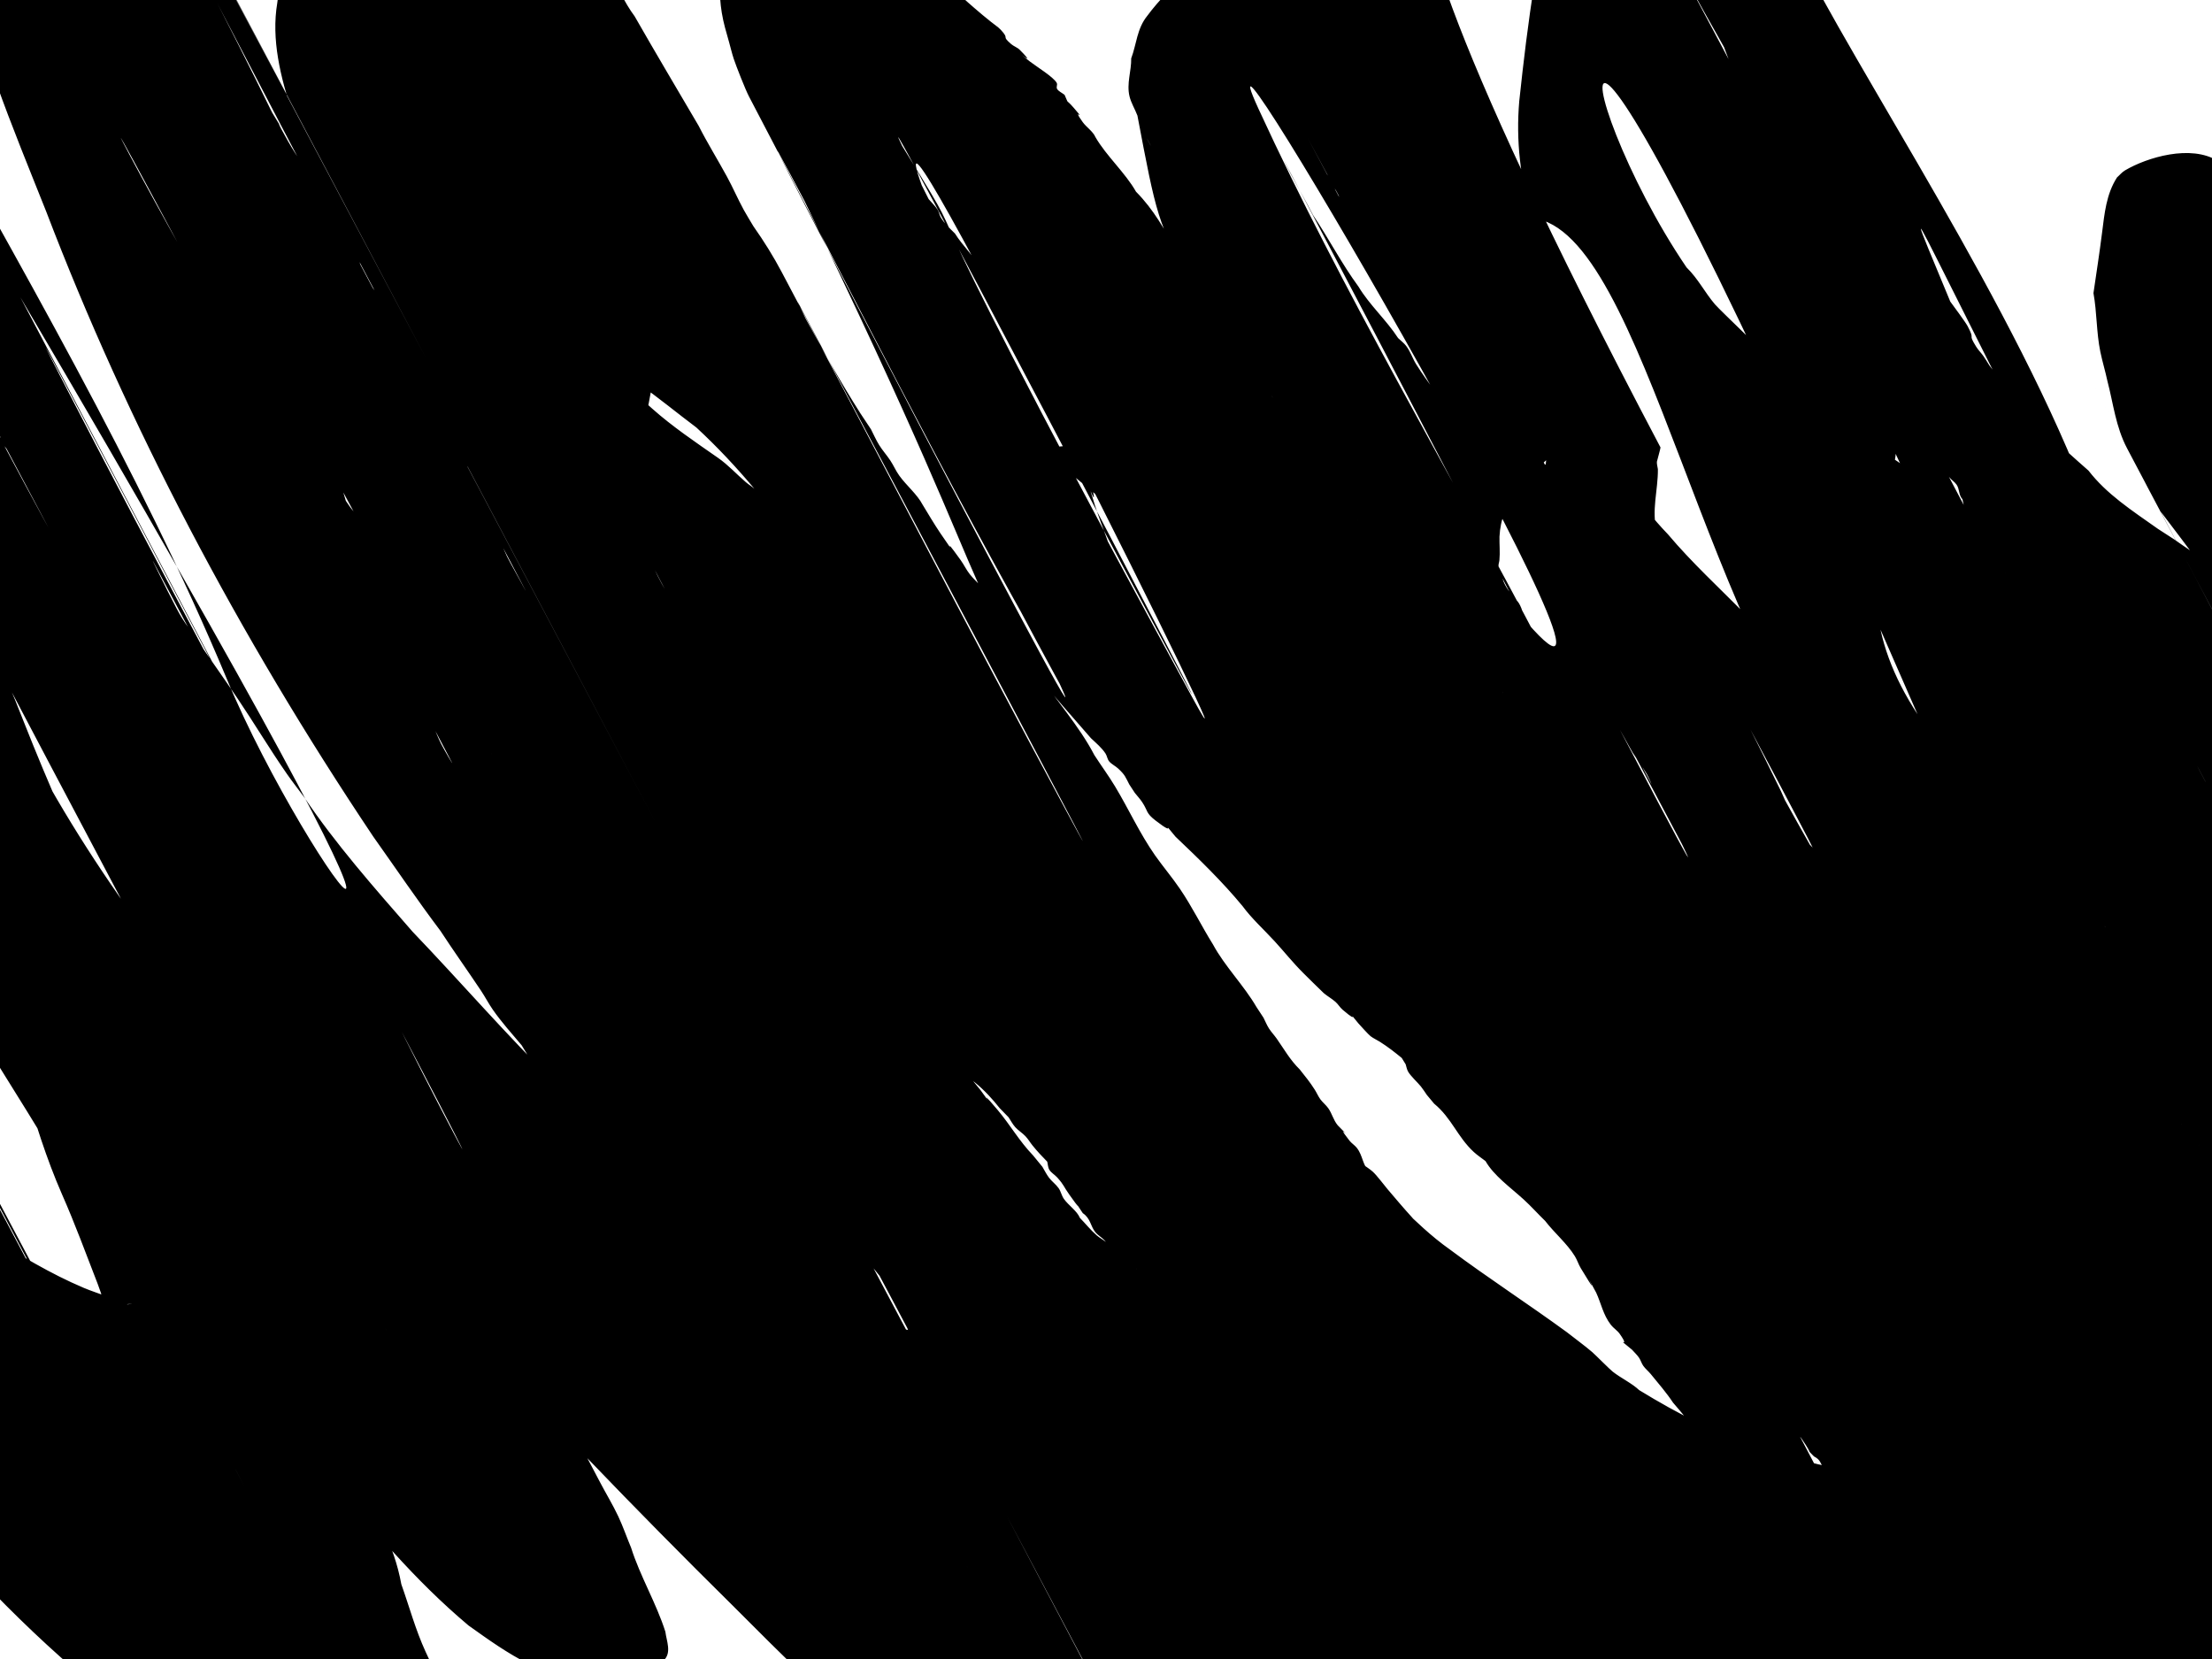 <?xml version="1.0"?><svg width="640" height="480" xmlns="http://www.w3.org/2000/svg">
 <title>scribble</title>
 <g>
  <title>Layer 1</title>
  <g transform="rotate(97.324, 305.272, 85.983)" id="layer1">
   <path fill="#ff0000" fill-opacity="0" d="m-44.348,102.934c262.818,-220.519 162.323,-138.395 105.517,-86.272c-15.924,14.749 -31.148,31.201 -44.44,50.723c-7.435,10.919 -9.137,14.597 -15.546,26.229c-2.244,5.253 -12.683,24.829 -11.25,31.963c0.648,3.226 4.602,4.549 5.924,5.363c21.355,8.844 43.879,10.84 65.992,9.382c6.608,-0.436 13.196,-1.392 19.793,-2.088c36.571,-5.912 72.803,-15.555 109.093,-24.268c7.634,-1.345 18.797,-5.751 23.943,6.513c2.147,5.117 3.74,11.017 4.015,16.987c0.459,9.952 -5.193,18.493 -8.7,25.598c-14.764,25.231 -29.778,50.409 -42.098,78.339c-2.531,5.738 -4.805,11.704 -7.208,17.557c-4.838,13.291 -9.353,27.12 -11.607,41.881c-0.385,2.522 -1.225,10.022 -0.466,13.347c0.271,1.189 1.032,2.011 1.549,3.016c5.038,2.432 2.116,1.212 8.834,3.301c0,0 -139.782,135.772 -139.782,135.772l0,0c-11.917,-8.366 -6.535,-3.076 -16.194,-15.77c-3.656,-9.325 -5.926,-12.434 -6.163,-23.552c-0.09,-4.242 0.586,-8.465 1.225,-12.607c2.694,-17.434 8.44,-33.423 13.75,-49.387c2.36,-6.324 4.604,-12.741 7.079,-18.973c10.858,-27.337 24.138,-52.409 37.085,-77.701c0.003,-0.005 6.046,-11.753 8.806,-10.439c2.078,0.989 3.261,4.226 4.778,6.505c0.347,0.521 1.253,1.604 0.782,1.851c-3.759,1.98 -8.467,-4.173 -12,0.418c-34.744,3.927 -69.18,11.662 -103.816,17.101c-7.219,0.768 -14.425,1.863 -21.657,2.305c-10.161,0.621 -27.854,0.225 -38.12,-0.748c-9.282,-0.88 -20.544,-2.507 -29.611,-6.434c-3.832,-1.66 -7.41,-4.36 -11.114,-6.54c-7.066,-7.911 -10.742,-9.901 -14.42,-22.176c-5.718,-19.084 2.895,-37.124 9.892,-52.355c16.391,-31.943 35.155,-61.258 57.806,-84.188c7.652,-7.71 15.426,-15.145 23.101,-22.803c1.739,-1.735 3.369,-3.697 5.156,-5.328c50.377,-45.988 190.175,130.992 154.572,-129.759c0,0 -134.503,157.237 -134.503,157.237z" id="path2822"/>
   <path fill="#000000" fill-rule="nonzero" stroke-width="1px" d="m459.142,-388.889c-12.384,9.129 -24.925,17.822 -37.266,27.083c-9.95,7.487 -19.643,15.64 -29.454,23.478c-3.254,1.235 -5.535,4.979 -8.413,7.112c-2.713,2.012 -0.53,-0.717 -2.725,2.538c-1.609,0.344 -2.381,2.137 -3.556,3.457c-0.365,0.411 -0.854,0.563 -1.203,1.002c-1.201,1.507 -1.288,2.534 -1.918,4.654c-1.411,2.162 -1.875,1.948 -2.761,-0.917c-0.952,-3.08 -1.869,-6.183 -2.698,-9.336c-0.289,-1.099 -0.648,-2.222 -0.651,-3.397c-0.002,-0.483 0.428,-0.741 0.642,-1.112c4.275,-1.242 8.836,-0.865 13.208,-0.854c3.514,-0.696 7.143,0.48 10.647,-0.012c1.947,-0.274 3.501,-1.294 5.314,-2.254c5.098,-0.112 9.696,-3.247 14.477,-5.263c5.47,-1.79 2.768,-0.756 8.104,-3.099c3.678,-2.11 7.58,-3.799 11.056,-6.595c1.117,-0.897 2.095,-2.119 3.188,-3.074c1.076,-0.938 4.443,-3.394 3.313,-2.599c-45.721,32.148 -91.392,64.441 -137.089,96.661c398.951,-281.168 -10.975,7.773 5.073,-3.683c47.708,-34.054 95.756,-67.106 143.494,-101.07c46.354,-32.98 -92.903,65.391 -139.344,98.117c-0.732,0.516 1.484,-0.972 2.216,-1.489c47.877,-33.798 95.739,-67.637 143.609,-101.456c53.003,-17.014 3.273,-1.326 -137.658,97.487c-0.614,0.431 1.202,-0.94 1.823,-1.351c2.803,-1.853 3.103,-1.344 5.491,-4.615c0.732,-0.381 1.525,-0.574 2.196,-1.143c0.768,-0.652 1.328,-1.723 2.055,-2.463c1.616,-1.642 2.637,-2.032 4.333,-3.429c2.128,-1.752 2.418,-2.211 4.34,-4.314c1.941,-1.702 3.893,-3.277 5.843,-4.927c0.589,-0.499 1.056,-1.288 1.675,-1.702c4.433,-2.964 -1.067,2.198 2.938,-1.827c47.89,-34.037 95.649,-68.462 143.669,-102.112c1.099,-0.771 3.517,0.991 4.184,1.684c4.5,4.663 6.229,12.475 8.054,19.605c0.094,2.67 0.503,5.354 0.282,8.008c-0.521,6.248 -8.773,20.325 -11.48,25.61c-5.191,10.056 -10.221,20.246 -15.362,30.358c-3.82,8.571 -7.896,16.855 -12.021,25.116c-2.321,2.838 -4.146,6.396 -6.263,9.509c-1.907,2.802 -4.075,5.284 -6.015,8.056c-2.812,4.325 -5.488,9.06 -8.696,12.812c-0.691,0.808 -1.471,1.444 -2.207,2.165c-0.745,0.872 -1.49,1.745 -2.234,2.619c-3.528,3.681 -6.761,8.16 -10.518,11.38c-2.379,2.037 -4.938,3.602 -7.395,5.435c-54.864,48.592 -113.965,86.581 -174.182,118.763c-13.434,7.929 -26.746,16.452 -40.413,23.517c-48.855,36.696 -111.825,78.723 125.604,-87.823c0.775,-0.544 -1.473,1.313 -2.272,1.781c-0.758,0.443 -1.576,0.622 -2.364,0.933c-1.136,1.331 -2.764,1.149 -3.973,2.225c-0.659,0.588 -1.13,1.535 -1.74,2.227c-1.98,2.244 -3.071,2.893 -4.81,5.783c-2.653,3.66 -4.45,6.312 -5.358,11.536c-0.746,2.481 -1.009,-2.375 -0.198,-2.187c0.485,0.113 0.858,0.689 1.287,1.033c0.467,0.193 0.918,0.521 1.403,0.578c1.107,0.131 2.21,-0.373 3.319,-0.38c3.417,-0.018 6.854,0.372 10.265,0.596c6.835,0.31 13.671,0.479 20.508,0.533c1.898,0.015 3.8,0.212 5.696,0.057c1.9,-0.155 3.78,-0.658 5.67,-0.988c11.318,-2.212 21.472,-7.687 31.249,-16.026c-244.485,145.837 -166.307,124.127 -119.678,82.745c2.862,-3.791 6.49,-6.135 9.544,-9.512c0.799,-0.884 4.617,-6.008 5.4,-7.05c5.299,-6.947 10.477,-14.093 15.54,-21.399c4.125,-5.324 7.501,-11.738 11.47,-17.308c0.496,-1.89 1.889,-2.679 2.636,-4.243c0.38,-0.797 0.555,-1.763 0.861,-2.623c0.951,-2.675 2.109,-4.999 3.389,-7.357c2.246,-2.619 3.355,-6.876 5.626,-9.406c3.052,-3.4 0.003,1.5 2.629,-3.191c0.438,-0.582 0.921,-1.101 1.314,-1.747c0.43,-0.707 0.696,-1.606 1.144,-2.289c1.317,-2.006 3.259,-2.589 4.646,-4.36c0.616,-0.786 1.053,-1.825 1.579,-2.739c2.901,-2.667 6.206,-4.526 8.952,-7.553c6.149,-6.777 -2.95,2.166 4.025,-4.506c2.414,-2.455 4.646,-5.424 7.121,-7.751c0.949,-0.892 2.017,-1.495 2.973,-2.369c2.146,-1.965 3.726,-4.08 5.676,-6.46c1.051,-1.099 2.173,-2.068 3.152,-3.297c1.109,-1.39 2.034,-3.063 3.092,-4.535c3.735,-5.194 7.617,-10.158 11.098,-15.717c4.318,-5.738 8.253,-12.143 12.898,-17.338c0.775,-1.19 1.501,-2.451 2.325,-3.568c0.726,-0.986 1.617,-1.703 2.317,-2.727c0.682,-0.999 1.171,-2.244 1.804,-3.307c0.61,-1.024 1.357,-1.878 1.924,-2.952c4.297,-8.129 -0.976,0.027 3.697,-6.823c0.627,-1.224 1.154,-2.568 1.88,-3.671c0.656,-0.998 1.492,-1.713 2.231,-2.582c2.85,-3.349 5.805,-6.511 8.317,-10.369c3.805,-4.413 6.47,-10.412 10.073,-15.105c1.949,-3.769 3.849,-7.842 6.153,-11.194c4.834,-7.031 -1.331,3.398 3.107,-4.369c2.954,-4.329 5.607,-8.941 9.485,-11.571c45.676,-45.616 2.865,-3.059 146.205,-101.863c0.733,-0.505 1.528,-0.817 2.323,-1.066c0.879,-0.275 1.797,-0.229 2.676,-0.498c1.793,-0.547 3.531,-1.423 5.317,-2.018c5.583,-1.19 11.218,-0.735 16.838,-0.819c6.499,-0.686 10.623,6.613 13.958,13.649c2.852,7.207 3.683,15.129 4.202,23.237c0.234,7.409 0.105,14.871 -0.106,22.286c-0.513,8.78 -3.021,17.592 -6.846,24.464c-1.267,2.743 -2.845,5.196 -4.107,7.941c-0.435,0.945 -0.644,2.12 -1.182,2.947c-3.857,5.932 0.999,-5.307 -2.752,4.367c-1.767,1.53 -2.621,4.073 -3.859,6.139c-1.591,2.655 -3.824,4.813 -5.581,7.252c-2.144,2.142 -3.987,4.744 -5.935,7.203c-1.721,2.173 -3.609,3.72 -5.265,6.02c-1.876,1.329 -2.888,3.982 -4.852,5.112c-0.507,0.291 -1.141,0.059 -1.602,0.48c-4.936,4.522 2.246,0.471 -3.325,3.219c-0.535,0.648 -1.031,1.369 -1.604,1.945c-1.474,1.481 -3.116,2.587 -4.609,4.027c-3.079,2.968 -5.903,6.131 -8.612,9.766c-3.758,4.77 -6.623,10.775 -10.184,15.81c-3.136,4.036 -1.632,1.983 -4.519,6.149c-4.034,6.426 -8.29,12.523 -12.45,18.774c-5.546,9.555 -11.292,18.889 -17.11,28.107c-5.852,9.673 -12.366,18.494 -19.215,26.673c-6.611,8.253 -13.087,16.724 -19.44,25.394c-5.877,7.023 -11.294,14.975 -17.878,20.626c-3.609,3.884 -7.635,6.69 -11.505,9.937c-5.77,4.841 0.894,-0.057 -5.283,4.298c-5.537,4.86 -10.832,10.29 -16.789,14.05c-2.222,2.013 -3.571,3.353 -5.935,5.022c-47.802,33.74 -95.414,68.055 -143.475,101.018c-46.043,31.578 183.738,-127.59 137.419,-96.864c-47.519,31.522 -97.838,67.901 -146.321,102.935c-47.447,34.644 -100.916,71.749 132.668,-93.57c0.817,-0.578 -1.702,0.95 -2.507,1.562c-1.944,1.478 -3.761,3.283 -5.661,4.876c-49.821,36.898 -20.623,15.305 -146.278,103.616c-1.023,0.718 -2.201,0.883 -3.235,1.568c-1.039,0.689 -1.918,1.819 -2.949,2.532c-1.336,0.923 -5.52,2.88 -6.896,3.548c-2.331,1.104 -4.314,3.378 -6.614,4.577c-1.183,0.618 -2.465,0.761 -3.663,1.316c-3.143,1.45 -6.536,3.419 -9.633,5.148c-0.979,0.427 -1.97,0.804 -2.938,1.281c-0.896,0.441 -1.741,1.095 -2.651,1.47c-3.934,1.62 -8.225,1.364 -12.268,1.396c-4.288,-0.258 -8.552,-0.317 -12.728,1.382c-1.724,0.702 -3.334,1.908 -5.036,2.716c-0.785,0.27 -1.629,0.299 -2.354,0.811c-1.217,0.86 -3.893,5.276 -2.674,4.422c46.986,-32.867 93.787,-66.289 140.497,-99.966c0.487,-0.351 -1.091,-0.281 -1.628,-0.158c-0.522,0.12 -0.978,0.579 -1.467,0.869c-0.445,-0.138 -0.919,-0.146 -1.335,-0.414c-1.165,-0.748 -1.669,-2.014 -2.266,-3.602c-0.218,-0.581 -0.501,-2.255 -0.086,-1.977c0.503,0.337 0.828,1.063 1.241,1.595c2.899,2.021 5.557,4.852 8.513,6.7c1.797,1.124 3.688,1.91 5.49,3.014c4.284,3.756 9.043,4.676 13.947,4.311c2.251,-0.247 4.485,-0.772 6.746,-0.849c0.641,-0.022 1.298,0.201 1.924,-0.003c0.621,-0.201 1.151,-0.785 1.727,-1.178c2.281,-0.283 4.198,-1.987 6.044,-3.832c0.683,-0.683 1.239,-1.638 1.972,-2.202c1.562,-1.201 3.33,-1.736 4.961,-2.724c45.772,-51.196 -183.721,124.787 -137.141,95.641c48.886,-30.589 95.813,-67.342 143.757,-100.898c0.665,-0.466 1.411,-0.667 2.066,-1.161c5.475,-4.128 -2.066,0.452 4.083,-3.067c49.332,-31.832 1.727,-1.161 -135.806,95.755c-1.154,0.814 2.333,-1.55 3.486,-2.364c3.615,-2.547 7.148,-5.293 10.786,-7.775c6.21,-5.426 12.787,-9.911 18.86,-15.685c4.776,-3.745 8.603,-9.299 13.275,-13.236c0.639,-0.858 1.199,-1.858 1.918,-2.572c1.51,-1.5 3.316,-2.265 4.911,-3.569c2.544,-2.079 5.026,-4.418 7.443,-6.785c9.192,-7.683 -3.188,2.891 5.266,-5.037c0.81,-0.759 1.741,-1.226 2.544,-1.999c0.75,-0.722 1.397,-1.645 2.096,-2.468c0.664,-0.998 1.211,-2.196 1.993,-2.996c0.624,-0.637 1.421,-0.811 2.131,-1.216c2.128,-1.895 4.067,-4.219 6.164,-6.171c0.689,-0.641 1.498,-1.024 2.127,-1.781c0.838,-1.006 1.455,-2.348 2.232,-3.451c0.732,-1.04 1.528,-1.983 2.291,-2.974c2.47,-2.409 4.304,-5.959 6.606,-8.628c2.366,-2.744 5.039,-5.021 7.436,-7.746c1.709,-0.776 2.771,-3.014 4.297,-4.182c0.696,-0.531 1.548,-0.548 2.236,-1.099c0.76,-0.608 1.309,-1.667 2.046,-2.33c0.595,-0.536 1.281,-0.826 1.922,-1.238c0.674,-0.619 1.346,-1.237 2.02,-1.855c5.275,-3.516 9.492,-9.264 13.748,-14.825c3.051,-2.926 6.056,-6.089 9.301,-8.563c5.717,-4.357 -0.579,1.479 5.128,-4.112c4.845,-5.012 9.717,-9.878 14.036,-15.844c4.863,-4.052 8.602,-10.142 12.69,-15.564c3.608,-4.07 6.7,-9.033 10.288,-13.136c6.135,-7.016 -0.605,1.676 4.853,-5.58c3.328,-3.522 6.339,-7.711 9.696,-11.176c5.066,-5.229 0.427,0.487 5.318,-5.942c5.179,-5.342 8.99,-12.717 13.303,-19.357c3.156,-5.931 6.047,-12.126 9.292,-17.961c0.48,-0.631 1.029,-1.168 1.44,-1.896c0.439,-0.778 0.651,-1.789 1.085,-2.575c0.315,-0.572 0.783,-0.933 1.139,-1.455c1.24,-1.821 2.439,-3.515 3.789,-5.187c3.063,-6.788 5.637,-14.195 9.583,-20.005c3.353,-6.49 7.649,-11.93 11.989,-17.005c0.897,-1.138 1.765,-2.325 2.692,-3.412c3.099,-3.633 1.809,-1.536 4.968,-5.415c2.489,-3.055 4.684,-6.595 7.094,-9.776c2.731,-3.073 5.759,-5.678 8.464,-8.768c0.673,-0.768 1.146,-1.892 1.873,-2.546c0.682,-0.613 1.511,-0.784 2.267,-1.176c48.538,-45.319 104.405,-71.81 155.259,-111.56c5.732,-2.616 11.567,-5.378 17.605,-6.023c3.69,0.4 7.69,-0.688 11.353,0.029c1.833,0.359 3.589,1.293 5.398,1.852c5.931,3.209 8.443,7.741 11.534,15.476c2.55,6.552 3.21,13.625 3.434,20.982c0.246,9.498 -2.539,18.114 -5.201,26.539c-2.566,7.283 -5.142,15.037 -9.412,20.559c-1.553,3.585 -3.883,6.167 -5.825,9.27c-0.539,0.861 -0.952,1.914 -1.589,2.622c-0.595,0.663 -1.355,0.939 -2.033,1.408c-3.164,2.231 -5.376,6.485 -8.261,9.272c-5.881,5.684 1.53,-3.255 -4.399,4.296c-0.754,0.831 -1.562,1.57 -2.262,2.494c-2.328,3.071 -4.328,6.763 -6.542,10.003c-1.38,2.018 -2.846,3.799 -4.322,5.661c-3.991,5.517 -8.462,10.193 -12.705,15.284c-5.094,4.916 -9.248,11.61 -14.114,16.976c-4.271,5.174 -8.305,10.576 -12.323,16.176c-3.547,6.104 -8.376,10.259 -12.488,15.476c-5.157,6.661 -10.996,12.101 -16.625,17.882c-6.606,5.63 -12.343,13.052 -18.601,19.368c-2.178,2.232 -4.145,5.813 -6.217,8.147c-0.613,0.69 -1.364,1.081 -2.022,1.679c-2.142,1.944 -1.891,1.873 -3.828,4.512c-4.169,6.174 -9.233,10.806 -14.298,15.274c-1.683,2.138 -2.434,3.385 -4.428,4.838c-0.767,0.56 -1.666,0.704 -2.407,1.334c-0.805,0.685 -1.417,1.766 -2.172,2.563c-1.466,1.544 -3.039,2.867 -4.541,4.336c-1.426,1.474 -3.099,2.369 -4.551,3.781c-0.67,0.653 -1.202,1.584 -1.895,2.186c-0.667,0.579 -1.499,0.698 -2.145,1.322c-6.8,6.58 2.905,-0.926 -4.194,4.283c-2.087,3.439 -5.107,4.975 -7.63,7.468c-0.98,0.968 -1.791,2.257 -2.747,3.275c-8.316,8.851 2.702,-3.817 -5.639,5.946c-3.514,3.307 -6.268,7.988 -9.481,11.785c-0.423,0.5 -4.357,4.286 -4.87,4.784c-5.004,5.234 -9.901,10.717 -15.102,15.519c-4.77,6.153 -10.44,10.342 -15.953,14.869c-3.595,3.72 -7.591,6.663 -11.186,10.363c-6.403,6.591 0.488,0.818 -6.082,5.97c-2.694,3.017 -5.822,5.046 -8.689,7.661c-2.69,2.454 -5.086,4.964 -7.947,7.034c-5.563,5.449 -11.731,9.511 -17.329,14.928c-5.1,4.359 -10.273,8.58 -15.638,12.235c-4.314,4.724 -9.303,8.128 -13.431,13.178c-1.96,1.533 -3.591,3.568 -5.331,5.506c-1.71,1.906 -3.301,2.794 -4.94,4.967c-0.501,0.258 -1.081,0.306 -1.502,0.775c-0.563,0.628 -0.786,1.755 -1.343,2.393c-0.848,0.972 -2.033,1.093 -3.009,1.77c-1.459,1.011 -1.757,1.402 -3.121,2.717c-0.526,0.591 -1.053,1.182 -1.579,1.772c-0.443,0.81 -0.794,1.747 -1.328,2.43c-0.514,0.656 -1.232,0.902 -1.768,1.521c-1.439,1.663 -2.48,3.965 -3.906,5.652c-0.736,0.87 -1.59,1.509 -2.384,2.264c-5.481,5.746 -10.133,12.909 -15.139,19.454c-4.143,6.153 -8.058,12.594 -12.05,18.944c-1.268,1.462 -2.276,5.55 -3.45,1.751c-0.67,-2.172 -1.035,-4.173 -1.51,-6.44c-0.064,-0.859 -0.342,-1.74 -0.192,-2.577c0.452,-2.535 5.379,-1.431 6.466,-1.749c0.693,-0.204 1.321,-0.731 1.982,-1.096c0.732,-0.452 1.426,-1.062 2.196,-1.356c9.668,-3.707 -4.116,2.879 6.111,-1.906c3.503,-1.638 6.956,-3.594 10.44,-5.318c73.573,-52.529 -178.636,127.982 -112.548,78.729c50.218,-40.562 -15.818,12.655 146.526,-103.691c45.459,-32.58 -182.872,127.232 -136.824,96.424c48.242,-32.276 95.872,-66.448 143.411,-100.831c45.172,-32.671 -183.753,120.621 -136.186,96.052c2.469,-0.524 3.939,-3.475 5.911,-5.185c0.657,-0.57 1.464,-0.696 2.136,-1.228c1.641,-1.299 2.72,-2.888 4.096,-4.663c3.26,-2.642 6.026,-6.651 9.463,-8.811c0.82,-0.514 1.753,-0.682 2.509,-1.374c0.959,-0.879 1.701,-2.177 2.552,-3.266c6.509,-7.031 12.62,-14.762 18.687,-22.564c5.424,-6.368 10.65,-13.087 16.187,-19.249c2.066,-2.892 4.651,-5.055 6.738,-7.891c0.563,-0.765 0.947,-1.776 1.503,-2.552c3.519,-4.921 0.057,1.214 3.095,-4.567c1.456,-3.309 3.921,-4.948 5.765,-7.631c0.824,-1.198 1.948,-3.167 2.695,-4.442c1.191,-1.844 1.792,-4.369 2.976,-6.221c0.813,-1.271 3.291,-3.727 4.227,-4.799c5.125,-5.861 -0.552,0.233 4.549,-5.143c2.887,-2.091 5.025,-5.652 7.545,-8.436c2.412,-2.666 5.14,-4.938 7.77,-7.113c0.75,-1.054 1.441,-2.2 2.248,-3.162c2.56,-3.05 5.469,-5.597 8.035,-8.657c1.943,-2.315 3.728,-4.895 5.626,-7.283c3.987,-4.688 7.435,-10.422 11.48,-15.005c1.939,-2.198 4.064,-4.035 6.051,-6.145c2.313,-2.673 4.79,-5.092 7.545,-6.721c0.7,-0.414 1.486,-0.509 2.156,-1.016c5.525,-4.192 -1.686,-0.347 4.166,-3.165c4.731,-4.931 9.951,-8.832 14.597,-13.965c5.597,-5.179 10.93,-10.923 16.429,-16.319c5.879,-6.209 12.075,-11.718 18.183,-17.434c2.606,-3.795 5.79,-6.239 8.913,-8.928c2.935,-2.527 5.674,-5.562 8.534,-8.264c5.521,-5.174 10.939,-10.388 16.06,-16.382c0.871,-0.888 1.691,-1.892 2.614,-2.667c0.866,-0.729 1.847,-1.134 2.729,-1.824c4.294,-3.366 1.124,-1.31 5.009,-4.973c1.257,-1.186 2.645,-2.052 3.955,-3.11c0.712,-0.922 1.357,-1.967 2.137,-2.765c0.755,-0.772 1.672,-1.164 2.438,-1.911c1.767,-1.726 2.75,-3.744 4.483,-5.594c1.478,-1.578 3.144,-2.755 4.667,-4.241c0.836,-0.833 1.644,-1.728 2.509,-2.498c4.343,-3.867 1.393,-0.661 5.546,-4.633c2.82,-2.697 5.47,-5.775 8.077,-8.878c0.881,-0.773 1.762,-1.546 2.643,-2.318c0.902,-0.526 1.855,-0.899 2.706,-1.578c0.881,-0.704 1.609,-1.747 2.45,-2.544c2.345,-2.219 4.831,-4.232 7.286,-6.184c4.247,-3.065 7.577,-8.065 11.836,-11.082c0.688,-0.44 1.427,-0.741 2.063,-1.321c0.724,-0.661 1.318,-1.577 1.977,-2.366c48.01,-33.588 95.879,-67.601 144.032,-100.764c0.164,-0.113 5.105,-0.518 5.334,-0.487c0.937,0.125 1.836,0.598 2.755,0.897c7.207,5.086 9.457,9.068 12.548,19.887c2.644,11.88 0.216,23.71 -1.728,35.367c-3.282,14.335 -6.874,28.513 -10.521,42.661c-2.077,6.752 -4.285,13.642 -7.396,19.562c-0.842,1.602 -4.47,7.48 -5.233,8.729c-7.845,11.668 -15.155,24.001 -22.075,36.825c-4.584,9.47 -9.668,18.389 -14.402,27.691c-1.786,2.401 -2.992,5.473 -5.071,7.416c-0.688,0.644 -1.488,1.01 -2.172,1.661c-6.665,6.355 3.359,-2.066 -4.25,4.137c-2.062,2.973 -4.645,4.72 -7.076,6.88c-2.737,2.429 -5.37,5.041 -8.164,7.373c-5.583,4.714 -10.647,10.577 -16.185,15.386c-5.732,4.75 -11.389,9.598 -16.835,15.017c-8.347,7.536 -17.263,13.633 -25.765,20.776c-8.098,7.768 -16.728,14.219 -25.184,21.095c-7.419,5.874 -14.714,11.928 -21.763,18.702c-4.566,4.771 -9.693,8.239 -14.506,12.433c-2.485,2.165 -4.877,4.548 -7.331,6.784c-1.287,0.969 -2.62,1.82 -3.861,2.908c-1.198,1.05 -2.272,2.375 -3.439,3.496c-4.858,4.658 -9.75,9.275 -14.66,13.824c-8.377,6.612 -15.99,14.947 -24.314,21.676c-8.091,6.998 -16.32,13.634 -24.622,20.088c-1.352,1.056 -2.673,2.196 -4.055,3.167c-47.746,33.562 -95.163,68.132 -143.324,100.431c-45.442,30.474 90.098,-63.338 135.164,-94.958c1.328,-0.933 -2.633,1.929 -3.95,2.892c-5.655,4.13 -3.215,2.377 -8.88,6.353c-8.823,7.601 -18.119,13.898 -27.216,20.756c-9.747,6.776 -19.307,14.096 -28.8,21.583c-5.908,5.211 -12.535,8.713 -17.936,15.016c-5.372,5.841 -10.493,12.01 -15.314,18.775c-3.469,6.129 -7.187,11.974 -10.498,18.289c-1.023,4.102 -2.051,10.004 -3.992,2.561c-0.096,-0.446 -1.7,-4.761 -0.41,-5.994c1.155,-1.103 10.461,-0.174 12.027,-0.126c9.319,-0.035 18.67,0.809 27.955,-0.494c1.496,-0.607 2.979,-1.287 4.489,-1.822c1.578,-0.559 3.204,-0.817 4.767,-1.455c6.45,-2.633 12.687,-7.202 18.445,-12.044c49.425,-33.511 9.849,-6.717 -128.998,90.795c-1.448,1.016 2.879,-2.074 4.317,-3.118c4.092,-2.974 7.915,-6.229 11.77,-9.798c6.776,-6.176 13.977,-11.439 20.608,-17.938c0.917,-0.903 1.819,-1.842 2.753,-2.708c2.309,-2.139 2.986,-2.283 5.03,-4.879c1.964,-2.493 3.812,-5.455 5.646,-8.153c7.835,-7.818 -4.012,4.283 3.287,-4.105c0.54,-0.62 1.227,-0.921 1.804,-1.47c1.842,-1.756 3.417,-4.079 5.183,-5.992c3.382,-6.91 8.006,-12.132 12.022,-18.17c4.325,-6.311 7.981,-13.574 11.679,-20.666c1.741,-3.331 4.025,-5.935 5.993,-8.953c0.583,-0.895 1.041,-1.956 1.648,-2.816c1.368,-1.939 2.935,-3.559 4.375,-5.386c1.724,-1.422 3.014,-3.712 4.682,-5.239c0.742,-0.679 1.644,-0.937 2.384,-1.62c2.402,-2.219 4.572,-5.55 6.589,-8.417c4.354,-5.197 8.522,-10.608 12.975,-15.643c0.589,-0.998 1.068,-2.155 1.765,-2.995c0.635,-0.765 1.474,-1.092 2.168,-1.742c1.117,-1.046 3.65,-4.01 4.687,-5.074c1.626,-1.668 3.31,-3.217 4.936,-4.885c1.817,-0.939 2.977,-3.244 4.563,-4.656c0.72,-0.641 1.581,-0.898 2.305,-1.529c1.993,-1.734 3.972,-4.17 5.802,-6.247c1.594,-1.097 2.774,-3.068 4.266,-4.373c0.898,-0.785 1.921,-1.236 2.826,-2.004c3.197,-2.718 5.967,-6.411 8.664,-10.031c4.249,-4.887 7.855,-10.883 12.079,-15.804c0.744,-0.867 4.768,-4.829 5.652,-5.706c5.997,-6.639 12.415,-12.434 18.833,-18.172c10.026,-9.16 18.772,-20.883 27.738,-32.027c6.95,-9.154 14.27,-17.866 20.534,-28.029c4.676,-6.328 8.544,-13.893 13.512,-19.761c0.58,-1.049 1.081,-2.202 1.742,-3.148c0.944,-1.353 3.436,-3.744 4.504,-4.918c2.449,-2.691 4.902,-5.357 7.283,-8.175c46.919,-44.939 111.756,-80.995 152.963,-109.844c1.139,-0.798 2.411,-1.129 3.583,-1.824c1.062,-0.631 2.07,-1.433 3.105,-2.151c1.059,-0.426 2.143,-0.741 3.177,-1.278c3.01,-1.561 2.314,-2.064 5.398,-3.07c5.266,-1.714 0.237,0.62 5.598,-0.529c0.827,-0.178 1.597,-0.717 2.396,-1.075c1.069,0.027 7.797,-2.851 8.363,-2.407c1.89,1.484 4.041,6.026 5.283,8.349c3.301,6.476 4.543,14.318 6.182,21.837c2.058,8.34 2.462,16.494 1.884,25.234c-1.066,12.842 -5.568,24.453 -9.405,35.966c-1.596,5.219 -3.926,9.948 -5.517,15.164c-1.459,4.786 -0.063,2.113 -2.124,5.342c-3.264,10.504 1.179,-3.15 -1.814,4.442c-0.395,1.003 -0.54,2.188 -0.957,3.172c-0.302,0.712 -0.837,1.165 -1.171,1.845c-2.518,5.117 0.085,1.302 -2.636,4.912c-0.488,0.979 -0.896,2.051 -1.464,2.935c-0.553,0.86 -1.295,1.425 -1.871,2.255c-0.695,1.002 -1.23,2.219 -1.927,3.218c-0.684,0.98 -1.51,1.734 -2.201,2.704c-1.521,2.135 -2.892,4.482 -4.386,6.658c-4.843,7.47 -10.365,13.82 -16.29,19.41c-5.467,5.697 -11.168,10.98 -16.498,16.931c-5.284,5.669 -10.606,11.278 -16.168,16.391c-0.834,0.746 -1.695,1.432 -2.505,2.236c-2.697,2.68 -5.277,5.62 -8.14,7.955c-5.149,4.198 -0.55,-0.595 -5.327,4.82c-3.726,3.36 -7.555,6.609 -11.097,10.37c-7.303,7.756 2.021,-1.046 -5.757,6.069c-0.96,1.054 -1.862,2.227 -2.88,3.161c-0.938,0.861 -1.997,1.414 -2.963,2.205c-3.944,3.229 -7.736,6.938 -11.521,10.534c-0.935,0.806 -1.932,1.473 -2.803,2.416c-0.896,0.97 -1.608,2.257 -2.469,3.292c-3.717,4.465 -7.759,8.359 -11.592,12.608c-5.793,6.069 -11.694,11.899 -17.359,18.238c-5.156,5.502 -10.376,10.847 -15.792,15.805c-3.691,2.945 -6.781,7.263 -10.34,10.474c-2.69,1.829 -1.41,0.81 -3.848,3.036c-0.59,0.859 -1.179,1.719 -1.77,2.579c-0.667,0.713 -1.407,1.303 -2.004,2.137c-0.799,1.117 -1.392,2.511 -2.156,3.678c-2.229,3.406 -4.802,6.461 -7.275,9.483c-5.399,6.223 -11.645,10.47 -17.111,16.566c-5.661,5.229 -10.81,11.509 -16.417,16.846c-6.119,6.301 -12.471,11.912 -19.199,16.765c-5.895,4.734 -11.925,9.102 -17.546,14.539c-190.527,134.011 -190.028,133.702 -6.473,4.433c1.103,-0.776 -2.206,1.55 -3.308,2.33c-1.013,0.716 -2.057,1.351 -3.036,2.159c-9.536,7.876 4.548,-2.792 -6.113,5.12c-7.482,5.337 -14.73,11.32 -22.18,16.737c-49.005,38.629 -101.415,72.095 -150.543,106.561c-4.581,3.215 -3.85,2.007 -8.712,4.713c-1.571,0.875 -3.087,1.938 -4.631,2.906c-1.578,1.039 -3.12,2.203 -4.734,3.117c-3.401,1.929 -6.95,3.264 -10.395,5.023c-5.082,2.596 -10.133,5.353 -15.15,8.202c-3.889,3.404 -8.385,5.009 -12.448,7.822c-1.112,0.769 -4.287,3.508 -3.177,2.733c46.035,-32.14 182.997,-131.824 137.966,-96.84c-46.845,36.395 -95.607,67.381 -143.411,101.071c46.333,-32.683 92.666,-65.365 138.999,-98.048c-0.613,0.538 -1.179,1.212 -1.841,1.615c-0.918,0.559 -2.439,0.475 -3.344,1.135c-1.016,0.743 -1.822,1.99 -2.807,2.817c-0.489,0.381 -2.778,2.127 -3.185,2.609c-0.52,0.614 -0.83,1.556 -1.365,2.142c-0.414,0.454 -1.011,0.462 -1.425,0.916c-2.364,2.585 -0.03,1.453 -1.96,2.187c-1.914,-7.142 -1.229,-4.709 -4.078,-14.403c-0.606,-2.066 -1.522,-3.983 -1.851,-6.175c-0.194,-1.294 3.759,-1.223 4.125,-1.242c6.09,0.235 12.181,0.411 18.272,0.415c5.118,-0.359 10.338,1.035 15.417,-0.324c2.989,-0.799 5.873,-2.258 8.817,-3.35c10.855,-3.753 21.248,-9.473 31.746,-14.839c11.527,-6.558 23.026,-13.211 34.552,-19.768c2.54,-1.383 7.901,-4.22 10.386,-5.905c1.659,-1.124 6.508,-4.879 4.858,-3.724c-228.265,159.776 -170.928,122.449 -124.353,86.842c8.605,-6.915 16.854,-14.7 25.318,-21.96c9.897,-8.887 19.901,-17.519 29.768,-26.471c1.508,-1.547 2.984,-3.161 4.523,-4.641c1.415,-1.359 2.923,-2.508 4.334,-3.873c5.689,-5.498 11.094,-11.648 16.462,-17.769c6.879,-7.631 13.542,-15.657 20.105,-23.848c6.62,-6.868 13.678,-12.863 20.534,-19.251c7.334,-7.981 14.628,-16.033 21.791,-24.326c4.326,-5.001 9.036,-9.257 13.506,-13.957c2.331,-2.451 4.527,-5.161 6.836,-7.655c6.73,-8.411 13.252,-17.137 20.071,-25.4c5.852,-7.053 11.748,-13.999 17.761,-20.778c2.006,-1.892 3.559,-4.564 5.427,-6.688c1.104,-1.253 2.342,-2.247 3.444,-3.503c3.802,-4.336 7.323,-9.246 11.092,-13.659c7.19,-8.171 14.161,-16.747 21.756,-24.127c0.96,-0.996 1.82,-2.232 2.88,-2.987c47.672,-33.939 95.505,-67.404 143.272,-101.063c0.976,-0.688 3.931,-2.665 2.956,-1.977c-46.007,32.454 -92.009,64.919 -138.048,97.273c-0.776,0.545 1.476,-1.297 2.252,-1.842c47.885,-33.614 95.817,-67.088 143.727,-100.632c0.532,-0.414 3.451,-2.918 4.237,-2.623c5.067,1.905 8.599,13.163 9.935,19.522c0.495,2.357 0.577,4.855 0.866,7.282c0.056,2.768 0.256,5.537 0.169,8.303c-0.093,2.936 -0.432,5.844 -0.705,8.756c-1.09,11.633 -2.852,23.021 -4.738,34.428c-1.917,8 -3.937,16.078 -6.826,23.483c-2.959,7.585 -6.851,14.303 -10.731,20.902c-10.908,18.312 -23.438,34.374 -35.878,50.45c-12.075,15.838 -24.285,31.451 -36.655,46.807c-10.765,13.577 -21.987,26.392 -33.573,38.471c-13.36,13.121 -27.376,24.716 -41.206,36.748c-51.772,46.766 -109.254,80.329 -163.814,118.37c-2.659,1.855 -5.476,3.198 -8.188,4.884c-2.794,1.736 -5.553,3.586 -8.33,5.38c5.499,-4.067 -22.326,15.694 -16.745,11.769c41.974,-29.511 167.776,-118.393 125.9,-88.594c-47.186,33.578 -94.527,66.705 -141.832,99.931c-2.457,1.726 -9.908,6.653 -7.453,4.923c43.113,-30.368 86.286,-60.56 129.429,-90.841c-44.323,-20.263 -102.711,76.5 -153.649,107.941c-5.89,3.636 -11.981,6.46 -17.901,9.997c-5.417,3.716 -10.882,7.214 -16.213,11.185c-1.553,1.156 -6.218,4.599 -4.648,3.496c122.813,-86.272 179.511,-127.14 130.767,-92.022c-1.103,0.774 -2.204,1.548 -3.306,2.322c-0.992,0.87 -1.941,1.851 -2.976,2.608c-0.939,0.688 -1.982,1.047 -2.929,1.714c-3.178,2.239 -6.227,5.103 -9.314,7.601c-0.921,0.811 -1.798,1.739 -2.764,2.432c-0.894,0.641 -1.895,0.931 -2.795,1.555c-2.089,1.447 -2.63,2.596 -4.719,4.1c-4.702,3.382 -0.468,-0.9 -4.825,4.031c-1.666,1.014 -6.144,6.821 -7.923,5.869c-0.423,-0.227 -0.761,-0.797 -0.95,-1.387c-0.946,-2.956 -1.611,-6.084 -2.416,-9.125c-0.176,-0.618 -4.18,-9.289 -2.354,-12.821c0.454,-0.879 1.305,-1.123 1.954,-1.692c3.247,-2.843 6.654,-4.902 10.104,-7.196c5.163,-1.829 9.903,-5.243 14.764,-8.205c5.474,-3.334 11.092,-6.182 16.588,-9.443c-3.904,3.956 13.667,-9.021 10.284,-6.658c-45.041,31.47 -90.058,63.009 -135.069,94.566c-1.742,1.22 3.51,-2.36 5.259,-3.557c2.125,-1.454 4.251,-2.907 6.364,-4.396c47.599,-33.543 95.183,-67.132 142.774,-100.698c7.724,-3.864 14.94,-9.499 22.647,-13.445c3.4,-1.74 6.908,-3.008 10.357,-4.533c5.401,-1.683 10.489,-4.893 15.785,-7.072c1.724,-0.708 3.508,-1.093 5.229,-1.825c0.058,-0.024 9.66,-4.904 9.717,-4.932c6.391,-2.872 3.707,-1.235 9.634,-5.604c1.56,-1.15 6.24,-4.599 4.664,-3.494c-229.891,161.141 -164.83,117.005 -117.05,82.091c13.385,-9.434 25.967,-20.997 38.74,-32.008c10.635,-8.958 20.759,-19.107 31.33,-28.203c52.81,-48.515 110.808,-83.614 167.433,-121.989c-166.207,117.059 -193.688,136.358 9.558,-6.553c2.981,-2.096 5.887,-4.421 8.921,-6.352c2.798,-1.78 5.699,-3.195 8.536,-4.844c7.817,-3.621 15.061,-9.323 22.863,-12.941c2.505,-0.613 5.796,-2.68 8.286,-0.553c4.937,4.218 6.721,12.642 8.437,19.905c0.125,2.373 0.465,4.743 0.376,7.12c-0.194,5.233 -1.055,6.731 -2.647,11.138c-2.676,7.406 -5.478,12.495 -8.996,19.104c-11.171,17.381 -24.509,31.644 -37.722,45.604c-16.444,16.839 -33.639,32.071 -51.177,46.395c-15.788,11.897 -30.985,25.339 -46.759,37.258c-47.401,33.307 -94.763,66.725 -142.201,99.919c-2.695,1.885 -5.481,3.489 -8.195,5.318c-2.741,1.847 -10.884,7.621 -8.166,5.71c42.261,-29.712 169.124,-118.605 126.79,-89.11c-153.696,107.08 -93.143,69.947 -149.797,104.473c-16.465,10.636 -33.494,19.279 -50.087,29.452c-7.902,4.682 -15.952,8.836 -23.674,14.135c-2.492,1.71 -4.889,3.701 -7.379,5.416c-2.56,1.763 -5.176,3.345 -7.765,5.018c-2.578,1.783 -5.156,3.567 -7.734,5.352c232.139,-153.326 145.412,-108.366 97.705,-65.983c-2.022,-0.238 -3.297,4.094 -5.323,4.28c-1.735,0.159 -4.583,-12.237 -4.594,-12.28c-0.224,-0.977 -0.187,-2.04 -0.281,-3.059c0.513,-0.196 1.01,-0.528 1.539,-0.588c3.648,-0.415 7.445,0.738 11.093,0.777c5.488,0.06 5.174,-0.241 10.746,-1.615c14.731,-3.066 28.466,-10.896 41.993,-19.487c49.965,-36.421 -1.753,1.347 -116.861,81.941c-2.963,2.075 5.884,-4.277 8.794,-6.504c8.517,-6.518 16.723,-13.677 24.894,-21.047c14.224,-13.355 28.4,-26.812 42.919,-39.494c17.245,-13.69 34.401,-27.605 51.5,-41.672c12.211,-10.129 24.382,-20.347 36.837,-29.842c11.394,-8.478 22.705,-17.165 34.064,-25.745c51.5,-47.748 100.926,-75.754 153.971,-106.485c5.577,-3.232 9.633,-5.431 15.515,-7.322c6.179,-3.142 12.515,-5.723 18.536,-9.491c14.42,-9.023 -5.145,2.442 9.833,-6.196c9.089,-4.723 17.874,-10.529 27.222,-14.093c3.265,-0.815 6.822,-3.17 9.895,0.134c4.905,5.275 6.611,13.665 8.097,21.716c0.144,2.915 0.534,5.827 0.431,8.745c-0.668,18.801 -10.861,40.221 -17.715,55.426c-13.641,27.752 -30.737,51.393 -48.949,72.784c-14.808,15.816 -30.526,30.245 -47.095,41.949c-47.192,33.334 -94.486,66.37 -141.729,99.556c-19.106,12.119 -38.869,21.889 -58.386,32.509c-11.052,7.141 -22.474,13.059 -33.451,20.441c-12.663,8.516 -0.91,1.338 -13.277,8.63c-13.382,7.756 -26.708,15.71 -40.136,23.308c-5.603,4.092 -11.443,7.342 -17.082,11.321c-1.46,1.03 -5.829,4.163 -4.366,3.139c135.494,-94.983 180.649,-129.208 133.319,-93.387c-0.879,0.639 -1.759,1.277 -2.638,1.916c-0.822,0.513 -1.661,0.972 -2.465,1.539c-47.862,33.713 -95.698,67.504 -143.532,101.297c-0.81,0.572 -3.21,2.368 -2.4,1.797c46.363,-32.7 185.519,-130.596 139.06,-98.184c-47.993,33.483 -95.774,67.596 -143.662,101.394c151.868,-107.04 159.729,-29.508 132.106,-125.762c-0.438,-1.527 -1.378,-3.032 -1.179,-4.66c0.122,-0.99 1.267,-0.837 1.902,-1.249c1.066,-0.69 2.134,-1.371 3.201,-2.057c47.895,-35.939 -3.355,2.578 -128.232,90.426c-2.397,1.687 4.746,-3.516 7.077,-5.387c7.995,-6.416 15.644,-13.661 23.334,-20.798c12.321,-11.75 24.931,-22.863 37.907,-33.036c8.089,-6.848 16.441,-13.021 24.553,-19.805c7.816,-8.225 15.94,-15.769 24.464,-22.358c50.532,-42.522 5.777,-5.084 147.673,-105.128c1.6,-1.129 9,-5.662 10.549,-6.493c3.942,-2.115 7.96,-3.924 11.909,-6.011c2.04,-1.085 4.115,-2.046 6.121,-3.254c2.047,-1.232 4,-2.768 6.029,-4.06c3.706,-2.362 8.317,-4.812 11.974,-7.372c1.797,-1.258 7.072,-5.357 5.275,-4.099c-44.446,31.103 -88.819,62.427 -133.229,93.642c8.841,-6.288 17.647,-12.772 25.846,-20.698c6.706,-5.978 13.176,-12.477 19.353,-19.541c0.665,-0.619 7.222,-5.801 7.264,-5.753c0.479,0.547 0.204,1.757 0.446,2.568c2.785,9.323 5.75,18.53 8.626,27.796c0.78,1.664 -7.376,6.07 -5.47,4.717c42.985,-30.491 86.07,-60.687 129.055,-91.179c3.558,-2.523 -7.206,4.775 -10.772,7.272c-154.551,108.227 -93.663,67.425 -153.49,107.389c-45.346,31.42 -118.914,82.676 88.942,-62.733c3.571,-2.497 -7.074,5.189 -10.599,7.819c-2.526,1.884 -14.113,10.684 -16.902,12.799c-47.213,33.162 -94.396,66.412 -141.638,99.485c-7.596,5.318 -15.327,10.229 -22.926,15.549c-2.364,1.657 -9.479,6.564 -7.116,4.901c43.085,-30.326 86.191,-60.593 129.286,-90.889c-270.95,190.929 -111.536,78.567 -11.364,8.086c1.706,-1.2 -3.406,2.421 -5.103,3.652c-1.054,0.765 -2.083,1.603 -3.148,2.335c-0.797,0.546 -1.708,0.775 -2.435,1.497c-1.028,1.02 -1.838,2.435 -2.757,3.653c-5.232,7.938 -11.765,13.605 -17.945,19.812c-8.315,8.351 -1.314,1.713 -9.529,9.318c-5.089,5.302 -10.603,9.607 -15.968,14.25c-6.153,5.324 0.026,0.656 -5.379,4.587c0,0 -151.183,68.421 -151.183,68.421l0,0c7.916,-7.243 -2.249,1.74 6.737,-5.1c1.382,-1.052 2.627,-2.451 3.996,-3.537c4.608,-3.656 9.605,-6.308 13.933,-10.713c3.262,-2.946 6.685,-5.514 9.935,-8.489c1.673,-1.532 3.206,-3.365 4.841,-4.98c3.666,-3.617 7.508,-6.856 11.121,-10.59c3.831,-5.156 1.94,-2.171 5.514,-9.16c2.13,-3.056 7.401,-7.817 9.961,-9.636c47.409,-33.699 94.965,-66.964 142.438,-100.472c43.364,-30.607 -86.74,61.18 -130.11,91.77c47.426,-33.352 94.836,-66.753 142.278,-100.056c6.951,-4.879 14.052,-9.312 21.095,-13.902c2.473,-1.611 9.843,-6.593 7.408,-4.865c-41.666,29.555 -83.402,58.902 -125.102,88.353c11.055,-7.352 21.951,-15.179 32.89,-22.887c55.831,-39.335 111.652,-78.705 167.444,-118.158c55.933,-40.227 -4.58,3.364 -107.588,75.465c-2.69,1.882 5.27,-4.079 7.952,-5.982c47.862,-33.953 95.791,-67.711 143.681,-101.583c1.986,-1.405 3.895,-3.063 5.949,-4.248c1.685,-0.972 3.485,-1.464 5.228,-2.196c3.732,8.889 7.933,17.401 11.197,26.667c0.409,1.163 -0.003,2.723 -0.445,3.862c-0.573,1.481 -3.124,2.455 -3.947,3.094c-0.797,0.619 -1.511,1.438 -2.267,2.156c-0.886,0.627 -1.772,1.253 -2.659,1.881c-8.104,4.289 -14.877,12.104 -21.975,19.032c-4.274,3.795 -8.207,8.143 -12.423,12.066c-7.093,6.598 -1.411,1.352 -8.812,7.287c-1.544,1.237 -3.041,2.593 -4.561,3.889c-57.55,40.511 -112.531,85.087 -172.082,117.295c-5.95,3.456 -11.705,7.247 -17.46,11.334c-1.751,1.242 -6.988,5.014 -5.236,3.775c138.611,-98.03 177.529,-124.807 128.394,-90.963c-7.901,6.981 -16.424,12.391 -24.027,20.122c-2.895,3.396 -4.246,5.162 -7.381,8.115c-6.063,5.712 -12.745,10.001 -19.086,14.993c-6.379,5.126 -12.958,9.601 -19.383,14.599c-5.168,4.021 -9.422,7.717 -14.493,12.016c-2.545,2.159 -5.091,4.317 -7.636,6.474c-3.775,3.51 -10.986,10.148 -14.744,13.898c-0.455,0.454 -10.679,11.27 -11.724,12.027c-47.533,34.42 -95.319,68.103 -143.018,102.04c-1.694,1.206 -3.439,2.256 -5.159,3.385c-1.561,1.019 -3.113,2.069 -4.685,3.057c-1.244,0.783 -2.407,2.376 -3.762,2.253c-1.543,-0.139 -3.341,-1.073 -4.159,-2.971c-3.553,-8.25 -6.139,-17.339 -8.505,-26.435c-0.207,-0.797 0.743,-1.322 1.114,-1.984c47.81,-33.781 95.62,-67.562 143.429,-101.343c-46.375,32.778 -185.026,132.48 -139.126,98.335c47.359,-35.23 95.652,-67.772 143.501,-101.589c45.412,-32.095 -90.73,64.467 -136.186,96.432c-1.906,1.34 7.513,-6.515 5.587,-4.391c55.45,-37.167 108.277,-82.813 165.631,-113.562c13.477,-7.723 26.823,-15.908 40.181,-24.049c14.503,-9.248 29.463,-16.979 44.219,-25.329c19.004,-9.975 38.102,-19.747 56.313,-32.546c-40.678,28.78 -81.342,57.6 -122.035,86.339c-3.254,2.299 6.48,-4.681 9.721,-7.019c13.294,-9.589 26.444,-19.702 38.802,-31.674c18.078,-18.444 35.451,-38.977 48.78,-64.756c4.095,-9.281 8.266,-18.455 11.126,-28.716c0.613,-2.198 1.03,-4.501 1.559,-6.744c0.424,-1.798 1.078,-4.432 1.563,-6.39c-0.104,-0.385 -0.379,-1.556 -0.312,-1.153c0.179,1.081 1.215,5.374 1.15,6.349c-0.141,2.103 -2.285,2.426 -3.113,2.838c-0.86,0.427 -1.715,0.877 -2.572,1.317c-8.142,4.435 -16.336,8.677 -24.365,13.534c-9.768,5.857 -19.876,10.457 -30.007,14.817c-52.21,30.383 -126.374,83.303 107.172,-77.948c-11.494,7.742 -22.599,16.555 -33.745,25.273c-13.713,9.849 -27.401,19.755 -40.712,30.711c-16.886,13.472 -33.75,26.997 -50.439,40.974c-15.355,12.014 -29.933,25.914 -44.76,39.219c-0.535,0.506 -15.768,14.937 -16.294,15.413c-2.752,2.488 -13.982,12.108 -16.917,14.2c-135.316,96.422 -94.17,70.657 -150.989,105.886c-6.918,3.777 -9.598,5.499 -16.628,8.357c-9.978,4.055 -20.267,6.331 -30.526,8.257c-8.049,0.291 -20.752,1.203 -28.414,-2.495c-1.396,-0.673 -2.669,-1.791 -4.004,-2.687c-1.355,-1.917 -2.984,-3.5 -4.066,-5.752c-2.782,-5.795 -6.712,-16.281 -3.176,-23.489c1.216,-2.479 6.146,-6.135 7.652,-7.381c6.103,-4.633 12.026,-9.695 18.104,-14.395c51.354,-39.702 104.432,-74.858 156.698,-111.714c15.51,-10.333 31.1,-20.298 47.099,-28.984c16.863,-9.297 33.507,-19.353 49.914,-30.228c2.626,-1.779 10.484,-7.177 7.879,-5.335c-42.453,30.036 -170.111,119.246 -127.424,89.913c47.515,-32.65 94.576,-66.658 141.906,-99.865c2.631,-1.845 5.323,-3.502 7.973,-5.287c2.828,-1.905 11.264,-7.764 8.461,-5.781c-42.035,29.728 -84.107,59.348 -126.16,89.021c4.739,-3.235 10.916,-7.359 15.541,-10.893c11.1,-8.482 21.686,-18.339 32.904,-26.515c17.577,-12.662 34.442,-27.174 50.643,-43.229c4.452,-4.413 9.612,-9.382 13.895,-14.184c6.939,-7.781 13.499,-16.318 20.264,-24.404c5.663,-7.61 1.33,-1.25 5.807,-9.21c0.663,-1.178 1.496,-2.154 2.106,-3.39c0.676,-1.37 1.018,-4.598 2.755,-4.643c0.492,-0.012 0.868,0.674 1.302,1.012c1.139,2.641 3.842,7.833 3.517,11.025c-0.243,2.383 -3.866,2.749 -4.787,3.992c-6.996,4.414 -14.283,7.794 -21.196,12.507c-3.958,2.541 -7.81,5.363 -11.744,7.985c-1.505,1.003 -6.009,4.047 -4.52,2.995c3.051,-2.156 368.93,-260.168 -9.157,6.463c-46.353,32.745 -81.84,57.818 128.117,-90.893c1.695,-1.201 -3.368,2.463 -5.045,3.714c-5.347,3.987 -10.561,8.287 -15.58,13.097c-18.289,16.306 8.049,-7.01 -10.366,8.752c-7.369,6.308 -14.193,13.903 -21.76,19.758c-13.139,11.792 -26.733,22.507 -39.878,34.287c-2.24,1.661 -4.501,3.266 -6.722,4.982c-1.993,1.541 -3.887,3.353 -5.917,4.79c-47.664,33.748 -95.366,67.385 -143.155,100.76c-1.84,1.286 -3.781,2.26 -5.717,3.212c-3.321,1.634 -6.833,2.392 -10.052,4.504c-10.143,4.444 -20.367,8.54 -30.338,13.767c-10.347,5.614 -20.53,11.997 -30.496,18.885c43.545,-30.716 87.06,-61.523 130.636,-92.147c1.707,-1.2 -3.351,2.578 -5.025,3.872c-1.414,1.092 -2.797,2.274 -4.239,3.288c-47.699,33.516 -95.378,67.093 -143.182,100.297c-2.907,2.019 -6.32,2.249 -9.079,4.838c-10.902,6.283 -21.777,12.697 -32.563,19.37c-4.591,2.65 -16.486,10.778 -21.07,4.689c-2.25,-2.989 -3.744,-6.982 -5.615,-10.473c-1.039,-3.842 -2.435,-7.521 -3.118,-11.528c-1.197,-7.029 5.181,-12.32 8.427,-15.356c5.839,-4.174 -0.863,1.118 4.624,-4.978c1.566,-1.738 3.537,-2.577 5.168,-4.185c0.942,-0.928 1.704,-2.228 2.692,-3.051c0.997,-0.829 2.135,-1.24 3.203,-1.859c3.052,-2.279 6.286,-4.402 9.187,-7.069c1.031,-0.948 1.9,-2.256 2.974,-3.099c1.119,-0.879 2.37,-1.352 3.555,-2.028c1.234,-1.033 2.466,-2.067 3.699,-3.1c55.029,-40.379 109.602,-82.657 166.951,-115.73c52.952,-30.309 128.967,-105.853 -102.089,73.427c47.345,-33.247 94.682,-66.519 142.036,-99.74c2.35,-1.65 9.426,-6.53 7.078,-4.87c-42.298,29.891 -169.429,118.861 -126.93,89.567c47.477,-32.725 94.558,-66.639 141.869,-99.865c4.409,-3.096 12.497,-8.343 16.908,-11.232c47.781,-30.924 112.611,-79.447 -109.703,78.037c-2.469,1.748 5.024,-3.228 7.51,-4.923c8.606,-5.869 6.3,-4.271 14.458,-11.588c4.642,-4.179 9.253,-8.43 13.925,-12.539c6.527,-5.74 13.268,-11.011 19.745,-16.869c2.057,-1.862 4.042,-3.884 6.062,-5.826c12.214,-10.675 23.385,-23.41 34.623,-36.089c12.803,-15.867 26.179,-30.743 38.65,-47.179c11.263,-14.877 22.892,-29.345 32.953,-45.974c2.382,-4.017 4.947,-7.805 7.313,-11.843c1.128,-1.926 2.071,-4.07 3.191,-6.008c1.043,-1.804 2.332,-3.307 3.291,-5.205c0.89,-1.762 4.286,-10.911 5.034,-12.895c3.802,-12.25 6.251,-25.128 5.916,-38.684c-0.162,-0.615 -0.55,-2.498 -0.486,-1.847c0.292,3.004 3.072,8.533 2.225,11.195c-0.228,0.718 -3.476,2.3 -3.748,2.446c46.41,-32.602 92.842,-65.139 139.231,-97.807c0.868,-0.611 -1.798,1.024 -2.665,1.635c-47.825,33.675 -95.607,67.481 -143.411,101.223c-46.457,32.79 -107.521,77.424 134.561,-94.964c1.106,-0.787 -2.349,1.09 -3.523,1.636c-14.273,10.637 7.991,-6.01 -7.388,5.681c-1.395,1.061 -2.866,1.919 -4.219,3.089c-4.381,3.79 -8.065,9.009 -12.387,12.924c-3.364,3.885 -7.017,7.584 -10.074,11.99c-0.933,1.345 -1.643,2.998 -2.612,4.288c-1.808,2.404 -4.238,3.72 -5.765,6.635c-0.961,1.197 -1.922,2.394 -2.883,3.592c-0.995,1.099 -2.025,2.136 -2.985,3.297c-1.005,1.215 -1.873,2.664 -2.907,3.826c-0.99,1.113 -2.161,1.857 -3.145,2.979c-9.949,11.352 4.159,-3.16 -6.349,7.396c-0.95,1.089 -5.981,6.881 -6.937,7.915c-1.156,1.251 -2.421,2.292 -3.528,3.631c-3.441,4.163 -6.153,9.589 -10.069,12.965c-5.765,8.885 -12.344,16.493 -19.317,23.331c-7.796,7.778 -15.32,16.013 -22.833,24.361c-5.811,7.688 -12.183,14.893 -19.232,20.03c-4.383,3.295 -6.437,5.982 -10.346,10.142c-1.252,1.333 -2.629,2.409 -3.858,3.785c-2.583,2.894 -4.758,6.503 -7.47,9.178c-5.594,6.205 -11.226,12.384 -16.761,18.691c-1.452,1.654 -2.742,3.605 -4.253,5.143c-1.464,1.49 -3.096,2.604 -4.644,3.906c-2.903,3.184 -6.026,6.758 -9.12,9.559c-1.647,1.49 -3.409,2.696 -5.073,4.144c-5.23,4.549 -10.368,9.324 -15.628,13.807c-8.057,7.873 -16.371,15.184 -24.567,22.753c-53.039,46.33 -109.258,85.725 -167.353,116.936c-11.613,6.442 -23.189,13.052 -34.924,19.012c-10.946,5.238 -22.065,9.781 -33.424,12.759c-1.881,0.391 -3.75,0.92 -5.642,1.172c-7.309,0.97 -14.715,-0.009 -22.038,0.594c-6.727,0.046 -13.451,0.387 -20.179,0.302c-2.056,-0.265 -5.472,-0.297 -7.136,-2.454c-4.878,-6.325 -7.74,-15.341 -8.431,-24.654c2.721,-5.588 -0.848,1.041 2.468,-3.089c0.52,-0.648 0.727,-1.728 1.258,-2.359c0.466,-0.553 1.161,-0.567 1.645,-1.087c1.032,-1.11 1.558,-3.025 2.642,-4.067c0.458,-0.562 0.881,-1.189 1.374,-1.685c0.489,-0.491 1.111,-0.69 1.558,-1.259c1.944,-2.48 0.785,-2.724 3.098,-4.852c0.678,-0.623 1.495,-0.853 2.242,-1.28c47.823,-33.798 95.647,-67.594 143.47,-101.392c-307.421,216.78 -59.164,41.589 5.027,-3.138c0.914,-0.637 1.966,-0.746 2.921,-1.24c3.845,-1.987 7.488,-4.821 11.48,-6.233c10.055,-5.084 20,-10.518 29.661,-17.025c6.197,-3.764 3.741,-2.092 9.597,-6.343c1.409,-1.023 5.637,-4.093 4.219,-3.094c-231.045,162.564 -175.772,121.986 -127.597,90.216c11.992,-9.518 -4.049,3.058 7.593,-5.587c4.533,-3.366 8.73,-7.635 13.402,-10.639c1.013,-0.785 2.027,-1.57 3.04,-2.356c1.059,-0.619 2.166,-1.084 3.175,-1.857c7.305,-5.595 -1.196,-0.333 6.218,-5.589c52.027,-36.884 322.34,-227.342 6.263,-4.578c1.081,-0.543 2.202,-0.942 3.243,-1.626c1.688,-1.11 4.093,-3.599 5.707,-4.931c0.961,-0.793 1.997,-1.389 2.944,-2.217c6.387,-5.594 -0.716,-0.445 6.225,-5.162c2.312,-1.985 4.177,-3.711 6.623,-5.326c1.088,-0.718 2.27,-1.125 3.337,-1.909c1.065,-0.782 1.971,-1.969 3.03,-2.766c6.776,-5.094 -0.301,1.575 5.888,-4.617c5.638,-5.4 11.62,-10.088 16.798,-16.459c3,-2.717 5.767,-5.833 8.591,-8.916c0.928,-1.012 1.714,-2.296 2.698,-3.188c0.889,-0.808 1.952,-1.141 2.872,-1.87c0.928,-0.734 1.771,-1.67 2.657,-2.506c2.633,-2.063 4.98,-4.326 7.465,-6.709c0.698,-0.671 1.553,-1.02 2.167,-1.845c0.667,-0.896 1.06,-2.139 1.591,-3.208c0.614,-0.753 1.229,-1.506 1.843,-2.259c0.641,-1.187 3.193,-6.014 3.878,-6.884c0.776,-0.985 1.768,-1.549 2.62,-2.393c2.724,-2.7 5.414,-5.508 8.028,-8.428c5.153,-5.374 10.636,-10.01 15.8,-15.353c6.149,-5.685 11.711,-12.53 17.881,-18.135c3.831,-3.799 7.425,-8.043 11.231,-11.887c0.905,-0.916 1.968,-1.505 2.815,-2.53c0.946,-1.146 1.677,-2.617 2.516,-3.927c3.657,-4.096 7.412,-7.904 11.182,-11.767c0.972,-0.996 1.822,-2.249 2.855,-3.106c0.999,-0.827 2.128,-1.27 3.192,-1.905c0.952,-0.943 1.905,-1.885 2.858,-2.828c0.997,-0.693 2.063,-1.21 2.992,-2.078c0.947,-0.884 1.691,-2.159 2.592,-3.138c2.606,-2.835 5.382,-5.37 7.908,-8.372c6.433,-4.83 -0.85,1.105 5.26,-5.471c3.398,-3.656 7.692,-5.37 10.862,-9.509c2.731,-2.632 5.632,-4.853 8.329,-7.552c0.885,-0.886 1.679,-1.956 2.586,-2.792c8.017,-7.395 -2.334,3.244 5.604,-5.124c7.821,-7.434 -2.821,2.938 5.114,-5.693c3.802,-4.136 8.118,-7.333 11.74,-11.849c0.972,-1.029 1.945,-2.058 2.918,-3.087c0.967,-0.771 1.987,-1.415 2.9,-2.314c0.932,-0.917 1.658,-2.239 2.611,-3.109c0.897,-0.82 1.995,-1.104 2.893,-1.921c1.719,-1.563 2.919,-4.174 4.867,-5.296c1.458,-1.85 3.065,-3.471 4.412,-5.49c0.663,-0.993 1.102,-2.265 1.768,-3.252c0.55,-0.814 1.31,-1.291 1.855,-2.11c0.553,-0.832 0.842,-1.985 1.411,-2.794c0.447,-0.637 1.056,-0.981 1.585,-1.471c3.897,-7.723 -1.216,1.66 2.724,-3.611c0.47,-0.63 0.613,-1.67 1.089,-2.292c0.378,-0.495 1.026,-0.419 1.385,-0.944c0.471,-0.688 0.57,-1.77 0.989,-2.526c0.386,-0.697 0.926,-1.181 1.39,-1.772c2.217,-6.738 -0.329,-0.326 2.834,-5.126c1.064,-1.615 2.446,-5.458 3.247,-7.169c0.644,-1.374 1.371,-2.663 2.057,-3.993c0.721,-1.587 1.443,-3.175 2.164,-4.762c1.773,-3.543 3.051,-5.863 4.509,-9.712c2.066,-5.455 3.396,-11.449 5.729,-16.71c0.685,-5.523 1.269,-10.02 0.07,-15.536c-0.152,-0.679 -3.682,-14.641 -2.102,-6.264c0.143,0.922 0.256,1.856 0.427,2.768c0.205,1.088 0.827,2.114 0.699,3.226c-0.064,0.554 -0.738,0.368 -1.12,0.466c-1.873,0.478 -3.735,0.93 -5.569,1.774c-3.313,0.854 -3.907,1.83 -6.794,3.874c-4.556,3.228 0.278,-0.501 -4.824,2.71c-0.887,0.557 -1.715,1.295 -2.572,1.943c-1.99,1.149 -7.761,5.261 -5.834,3.903c45.498,-32.058 91.019,-64.048 136.45,-96.301c1.099,-0.781 -2.331,1.114 -3.439,1.87c-1.032,0.705 -1.97,1.664 -2.955,2.497c-0.937,0.64 -1.874,1.279 -2.812,1.919c-0.867,0.571 -1.78,1.014 -2.601,1.712c-3.891,3.304 -7.043,8.445 -11.364,10.624c-4.4,6.315 0.209,0.084 -4.632,5.511c-3.861,4.328 -7.481,9.291 -10.859,14.365c-1.122,1.395 -2.301,2.699 -3.366,4.183c-2.351,3.275 -4.338,7.066 -6.688,10.342c-3.942,5.497 -8.468,10.121 -12.201,15.952c-8.708,10.633 -17.528,21.117 -25.532,32.88c-5.464,6.706 -11.412,12.48 -17.572,17.771c-1.63,1.726 -4.234,4.564 -5.963,6.057c-1.103,0.952 -2.305,1.65 -3.409,2.602c-3.449,2.973 -6.624,6.624 -9.497,10.666c-2.663,3.323 -5.005,6.902 -7.306,10.752c-0.672,1.123 -1.164,2.479 -1.924,3.479c-1.227,1.612 -3.09,1.995 -4.122,4.022c-4.387,3.831 0.342,-0.457 -3.983,3.978c-0.705,0.724 -1.512,1.24 -2.179,2.034c-0.751,0.895 -1.263,2.181 -2.053,3.005c-1.568,1.636 -3.753,1.833 -4.983,4.291c-8.015,6.978 3.012,-2.738 -4.843,4.564c-2.16,2.008 -2.448,1.756 -4.429,4.055c-0.672,0.78 -1.15,1.918 -1.896,2.539c-0.69,0.573 -1.531,0.631 -2.296,0.947c-1.726,2.131 -2.279,2.896 -4.137,4.845c-0.776,0.814 -1.639,1.455 -2.371,2.349c-0.806,0.984 -1.397,2.307 -2.221,3.258c-0.786,0.906 -1.719,1.515 -2.578,2.273c-0.758,0.955 -1.517,1.91 -2.275,2.866c-2.334,2.394 -4.65,5.091 -6.559,8.205c-0.725,1.183 -1.176,2.707 -1.978,3.783c-1.371,1.842 -3.483,2.27 -4.672,4.505c-0.743,0.659 -1.487,1.319 -2.231,1.978c-0.663,0.753 -1.286,1.59 -1.99,2.262c-0.707,0.675 -1.537,1.062 -2.229,1.769c-2.342,2.394 -4.217,5.77 -6.649,8.018c-4.863,5.205 -8.612,12.334 -11.937,19.582c-1.334,2.325 -2.508,4.836 -3.856,7.144c-2.208,3.782 -5.048,6.757 -7.452,10.257c-1.268,3.184 -2.763,5.583 -4.312,8.469c-0.5,0.93 -0.859,2.038 -1.46,2.835c-0.555,0.735 -1.294,1.114 -1.94,1.67c-0.62,0.923 -1.239,1.847 -1.859,2.77c-2.312,2.007 -4.694,4.369 -6.687,7.01c-2.657,3.524 -4.502,8.256 -7.777,10.801c-4.162,4.282 -2.101,2.026 -6.178,6.783c-3.563,3.735 -7.511,6.412 -11.269,9.66c-1.303,1.126 -2.538,2.412 -3.807,3.619c-4.681,3.626 -3.482,2.497 -8.007,6.832c-3.52,3.373 -4.801,5.048 -8.633,7.764c-136.247,96.537 -94.847,69.66 -147.834,103.94c-10.125,4.8 -20.493,8.868 -31.255,8.447c-9.74,-0.135 -19.479,0.097 -29.219,-0.029c-6.403,-0.193 -15.042,0.97 -20.045,-6.173c-1.33,-1.899 -2.259,-4.307 -3.389,-6.46c-2.517,-7.992 -4.588,-15.283 -0.395,-22.85c2.18,-9.613 5.999,-17.553 10.696,-25.007c4.019,-8.037 8.283,-15.929 13.636,-22.22c2.747,-3.263 5.029,-7.362 7.826,-10.496c3.538,-3.965 7.876,-6.224 11.574,-9.818c9.728,-7.345 19.37,-14.902 29.044,-22.386c4.606,-3.132 9,-6.715 13.546,-10.006c2.999,-2.172 5.986,-3.911 8.983,-6.091c1.462,-1.064 2.883,-2.245 4.325,-3.366c3.929,-3.603 7.93,-6.859 12.115,-9.812c47.686,-33.653 95.562,-66.744 143.108,-100.806c44.799,-32.094 -89.938,63.185 -134.865,94.902c-1.368,0.967 2.792,-1.768 4.187,-2.651c8.515,-6.164 17.013,-12.401 25.261,-19.287c1.36,-1.178 2.72,-2.358 4.078,-3.536c1.416,-0.983 2.879,-1.837 4.248,-2.951c1.397,-1.136 2.658,-2.599 4.035,-3.783c1.306,-1.124 2.737,-1.938 4.013,-3.134c2.568,-2.409 4.666,-5.791 7.46,-7.746c2.288,-1.824 5.265,-4.147 7.508,-6.128c8.504,-7.509 -1.535,1.115 6.988,-6.834c1.204,-1.123 2.542,-1.943 3.712,-3.14c1.219,-1.248 2.288,-2.777 3.432,-4.165c1.34,-1.05 6.117,-4.747 7.416,-5.953c4.689,-4.356 9.15,-9.397 14.352,-12.492c7.468,-6.404 14.26,-14.375 22.108,-19.806c2.757,-2.33 5.426,-4.879 8.227,-7.097c6.055,-4.794 12.453,-8.701 18.317,-14.029c2.912,-2.68 5.674,-5.694 8.613,-8.308c4.771,-4.243 9.961,-7.627 14.833,-11.612c5.787,-4.147 10.61,-10.385 16.312,-14.758c0.946,-0.811 1.892,-1.623 2.838,-2.434c0.947,-0.645 1.933,-1.182 2.841,-1.933c0.93,-0.77 1.752,-1.788 2.658,-2.616c2.711,-2.479 5.599,-4.588 7.994,-7.745c2.079,-2.113 3.079,-3.234 5.25,-5.052c0.837,-0.701 1.752,-1.207 2.562,-1.973c0.8,-0.757 1.44,-1.833 2.247,-2.576c1.439,-1.327 3.179,-1.878 4.565,-3.354c5.942,-7.44 -1.98,2.102 3.998,-3.968c0.651,-0.661 1.109,-1.667 1.758,-2.332c2.091,-2.143 4.791,-2.19 6.712,-4.787c3.78,-3.017 5.213,-5.311 8.326,-9.58c3.748,-5.139 7.56,-10.141 10.722,-16.114c6.731,-11.942 12.787,-24.577 19.414,-36.621c1.612,-2.663 3.108,-5.475 4.796,-8.038c0.63,-0.956 4.216,-5.536 4.826,-6.555c1.568,-2.62 2.581,-5.871 4.333,-8.289c5.354,-11.951 10.044,-24.697 12.541,-38.549c1.859,-9.556 0.532,-1.679 1.583,-11.146c0.335,-3.021 0.99,-5.792 0.491,-8.866c1.324,5.069 -0.707,2.342 -2.039,5.95c-2.058,2.59 -0.136,0.409 -3.016,2.796c-0.664,0.55 -2.622,2.275 -1.933,1.793c46.516,-32.574 92.953,-65.386 139.429,-98.079c-2.989,1.153 -1.624,0.156 -4.075,3.054c-0.647,0.606 -1.256,1.304 -1.94,1.817c-0.557,0.417 -3.599,1.947 -4.123,2.356c-0.729,0.569 -1.338,1.42 -2.049,2.034c-4.434,3.834 -0.233,-0.648 -4.564,4.319c-2.383,2.372 -4.87,4.65 -7.409,6.663c-0.875,0.693 -1.871,1.071 -2.696,1.883c-0.913,0.9 -1.549,2.308 -2.465,3.2c-0.888,0.866 -1.929,1.347 -2.894,2.021c-1.021,0.502 -2.085,0.848 -3.064,1.505c-4.785,3.211 -8.111,9.462 -12.796,12.831c-1.607,1.464 -3.037,3.33 -4.699,4.66c-3.506,2.807 -1.596,-0.327 -4.766,3.496c-0.728,0.878 -1.208,2.148 -1.967,2.97c-0.639,0.691 -1.44,0.996 -2.16,1.495c-1.091,1.532 -2.941,4.259 -4.191,5.459c-0.845,0.811 -1.842,1.248 -2.706,2.017c-1.964,1.748 -3.319,3.611 -5.063,5.779c-0.879,0.816 -1.904,1.242 -2.857,1.864c-6.401,4.349 -10.506,10.469 -16.426,15.716c-2.886,2.895 -5.936,5.44 -8.747,8.489c-0.991,1.074 -1.856,2.396 -2.901,3.36c-2.03,1.872 -4.466,2.7 -6.454,4.692c-5.544,6.644 -11.396,12.654 -17.675,17.777c-5.322,5.525 -10.86,10.602 -16.014,16.45c-2.602,2.246 -4.945,4.877 -7.388,7.455c-0.716,0.755 -1.314,1.737 -2.058,2.43c-0.7,0.653 -1.542,0.942 -2.247,1.582c-0.716,0.649 -1.328,1.509 -1.993,2.264c-4.245,6.574 0.714,-0.293 -4.125,4.144c-0.834,0.765 -1.412,2.017 -2.222,2.832c-2.633,2.643 -5.848,3.609 -8.74,5.439c-12.699,9.248 6.184,-4.71 -6.404,5.289c-1.041,0.827 -2.2,1.319 -3.239,2.154c-3.344,2.689 -5.904,6.716 -9.035,9.831c-1.763,2.37 -3.664,4.524 -5.375,6.972c-3.031,4.339 -5.732,9.433 -9.584,12.339c-0.731,1.241 -1.384,2.585 -2.192,3.721c-3.744,5.265 -8.869,7.543 -12.398,13.148c-0.746,0.803 -1.492,1.608 -2.237,2.412c-0.734,0.672 -1.498,1.279 -2.202,2.015c-1.062,1.107 -2.607,3.338 -3.819,4.241c-0.62,0.461 -1.323,0.635 -1.984,0.952c-0.56,0.454 -1.12,0.909 -1.68,1.362c-1.375,2.199 -2.687,4.392 -3.831,6.862c-0.437,0.943 -0.755,2.008 -1.259,2.879c-0.403,0.698 -2.743,3.397 -3.219,3.958c-4.202,4.535 0.701,-1.156 -3.327,5.016c-0.601,0.92 -1.426,1.492 -2.038,2.398c-0.757,1.119 -1.306,2.504 -2.047,3.644c-0.336,0.517 -4.678,6.184 -4.987,6.589c-2.607,3.397 -5.404,6.243 -8.107,9.451c-2.955,3.508 -5.684,7.439 -8.897,10.497c-6.205,6.622 -11.843,14.134 -17.439,21.786c-5.095,5.568 0.48,-1.142 -3.899,6.323c-1.852,3.158 -2.395,2.454 -4.763,4.499c-0.841,0.725 -1.595,1.638 -2.393,2.459c-0.743,0.637 -1.486,1.274 -2.229,1.91c-2.033,1.43 -2.487,1.465 -4.145,3.762c-0.626,0.868 -1.016,2.083 -1.708,2.838c-0.621,0.678 -1.466,0.792 -2.138,1.36c-1.492,1.265 -2.625,3.038 -3.863,4.742c-43.905,49.521 -15.66,18.027 -145.671,103.37c-46.415,30.468 182.978,-130.05 137.448,-96.911c-47.426,34.521 -95.513,67.113 -143.139,101.052c-43.88,31.27 187.627,-129.498 131.82,-93.279c-50.168,37.767 -98.995,70.438 -152.014,107.588c-1.82,1.275 -8.233,4.795 -10.217,5.749c-1.516,0.727 -3.065,1.3 -4.597,1.95c-3.061,1.293 -5.097,2.25 -8.202,3.189c-2.889,0.874 -4.641,1.039 -7.539,1.754c-1.165,0.288 -2.306,0.808 -3.483,0.971c-1.131,0.158 -2.272,-0.009 -3.408,-0.015c-6.359,-1.262 -11.237,-0.204 -15.857,-7.987c-4.346,-9.5 -6.795,-17.345 -3.27,-28.257c3.303,-8.43 7.802,-15.915 12.598,-22.634c4.157,-7.669 9.236,-14.109 13.658,-21.457c0.634,-1.022 1.172,-2.188 1.902,-3.066c2.593,-3.123 1.445,-0.112 3.711,-3.506c0.52,-0.778 0.749,-1.919 1.308,-2.639c6.036,-7.783 -2.809,6.129 3.025,-3.414c1.206,-2.061 3.542,-7.282 5.112,-8.446c0.529,-0.392 1.255,0.079 1.766,-0.359c0.611,-0.523 0.923,-1.56 1.385,-2.34c3.008,-1.849 0.732,-0.129 3.426,-3.156c4.193,-4.709 -0.792,1.136 3.708,-3.034c1.357,-1.257 2.308,-3.32 3.852,-4.221c5.008,-3.815 9.12,-9.876 14.183,-13.672c4.509,-5.803 9.994,-9.707 15.328,-13.698c4.081,-2.871 8.061,-6.348 11.904,-9.857c0.935,-0.854 1.788,-1.905 2.764,-2.658c0.928,-0.716 1.946,-1.153 2.919,-1.73c0.858,-0.921 1.661,-1.957 2.572,-2.764c1.822,-1.611 3.892,-2.577 5.721,-4.168c2.955,-2.568 5.623,-5.881 8.838,-7.835c10.522,-10.796 -4.365,3.913 6.12,-4.702c0.982,-0.807 1.712,-2.136 2.629,-3.09c2.694,-2.803 5.605,-5.231 8.324,-7.992c5.041,-5.381 10.327,-9.891 15.957,-13.869c7.979,-9.139 -3.017,3.182 5.151,-5.094c0.852,-0.863 1.557,-2 2.399,-2.884c2.366,-2.481 4.935,-4.624 7.306,-7.109c1.056,-1.214 3.572,-4.189 4.746,-5.209c0.852,-0.739 1.818,-1.167 2.674,-1.896c2.892,-2.463 5.175,-6.036 7.849,-8.919c3.638,-4.119 1.898,-1.91 5.215,-6.631c0.8,-0.938 1.81,-1.459 2.594,-2.424c0.826,-1.015 1.382,-2.432 2.196,-3.465c1.32,-1.677 3.188,-3.002 4.721,-4.209c6.117,-9.291 -2.237,2.655 4.056,-4.196c0.725,-0.79 1.078,-2.153 1.789,-2.97c0.664,-0.763 1.554,-1.008 2.264,-1.68c1.544,-1.464 2.738,-3.627 4.429,-4.807c1.55,-1.258 3.018,-2.716 4.568,-3.971c0.765,-0.619 1.671,-0.884 2.37,-1.65c0.786,-0.861 1.23,-2.262 2.005,-3.142c1.335,-1.517 3.459,-2.428 5.01,-3.242c4.484,-5.039 9.34,-9.234 14.344,-13.095c0.648,-0.688 1.347,-1.285 1.944,-2.064c0.412,-0.536 3.261,-5.253 3.659,-5.688c0.732,-0.801 1.674,-1.114 2.445,-1.835c1.861,-1.739 3.37,-4.197 5.346,-5.71c6.103,-8.22 -0.538,0.314 6.151,-7.035c4.122,-4.529 7.92,-9.721 12.101,-14.157c5.317,-5.083 10.47,-10.497 15.779,-15.555c8.883,-9.584 -5.074,5.71 4.189,-5.295c0.7,-0.832 1.55,-1.368 2.275,-2.152c2.124,-2.297 3.884,-5.309 6.422,-6.746c1.364,-1.72 2.871,-3.217 4.138,-5.086c0.677,-0.996 1.131,-2.28 1.822,-3.255c0.66,-0.933 1.536,-1.5 2.2,-2.426c5.411,-7.54 -1.462,0.378 4.235,-5.871c4.392,-6.362 9.848,-11.167 13.885,-18.053c2.142,-2.379 4.09,-5.029 6.204,-7.457c9.387,-10.787 -4.903,5.754 4.428,-4.527c0.756,-0.833 1.434,-1.805 2.151,-2.707c4.588,-5.44 9.91,-9.902 13.274,-17.146c2.743,-3.857 1.473,-1.696 3.758,-6.549c0.603,-0.876 1.479,-1.249 2.173,-1.972c1.974,-2.055 3.964,-4.272 5.56,-6.931c0.538,-0.853 0.944,-1.93 1.612,-2.561c0.583,-0.551 1.359,-0.48 2.006,-0.857c2.572,-1.496 4.244,-4.964 6.763,-6.641c0.584,-0.967 1.096,-2.037 1.753,-2.902c1.779,-2.343 2.418,-2.06 4.291,-4.225c2.029,-2.349 3.611,-5.512 5.338,-8.279c2.567,-5.114 4.644,-10.628 6.947,-15.981c0.515,-2.153 0.482,-4.938 0.11,-7.169c-0.134,-0.075 -0.613,-0.383 -0.712,-0.19c-0.143,0.28 0.076,0.74 -0.042,1.042c-0.636,1.627 -2.175,-0.689 -3,0.84c-4.036,0.225 0.26,-0.218 -3.731,0.826c-3.238,0.848 -6.596,1.033 -9.639,3.099c-5.315,3.208 -10.749,5.994 -15.622,10.515c-49.56,31.086 -2.204,1.444 136.215,-96.438c0.806,-0.571 -1.623,1.108 -2.439,1.649c-1.546,1.025 -3.178,1.8 -4.657,3.015c-0.734,0.603 -1.38,1.406 -2.07,2.11c-3.955,5.171 0.299,0.469 -4.229,3.139c-0.777,0.458 -1.384,1.377 -2.117,1.967c-0.777,0.625 -1.644,1.01 -2.406,1.672c-1.696,1.475 -3.077,3.647 -4.936,4.771c-1.695,1.221 -3.857,2.68 -5.422,4.228c-3.641,3.601 -5.993,9.278 -9.901,12.391c-0.744,0.944 -1.488,1.889 -2.232,2.834c-0.714,0.722 -1.473,1.361 -2.144,2.168c-2.557,3.075 -4.791,6.787 -7.758,9.153c-4.145,6.755 0.523,-0.347 -3.948,5.047c-2.29,2.761 -4.085,6.511 -5.748,10.032c-0.754,3.162 -1.46,5.501 -2.777,8.211c-0.404,0.831 -0.674,1.805 -1.154,2.546c-0.453,0.699 -1.154,0.998 -1.6,1.709c-0.565,0.903 -0.924,2.037 -1.386,3.056c-3.716,5.201 -7.439,10.454 -10.396,16.628c-1.808,3.992 -3.832,7.794 -6.031,11.365c-0.77,1.253 -1.698,2.297 -2.44,3.585c-0.801,1.393 -1.45,2.955 -2.175,4.434c-0.773,1.325 -1.547,2.65 -2.32,3.976c-9.006,11.835 4.097,-5.752 -4.481,7.014c-1.035,1.54 -3.717,4.062 -4.841,5.427c-0.85,1.031 -1.567,2.283 -2.433,3.286c-0.805,0.933 -1.709,1.668 -2.563,2.503c-8.457,8.658 3.486,-3.881 -5.066,6.195c-0.843,0.994 -1.848,1.667 -2.73,2.587c-2.611,2.723 -5.201,5.618 -7.487,8.896c-1.404,1.722 -2.911,3.268 -4.277,5.054c-2.816,3.679 -5.143,8.138 -7.879,11.937c-4.52,3.965 -0.492,0.135 -4.695,5.043c-0.778,0.909 -1.678,1.591 -2.424,2.555c-0.81,1.047 -1.401,2.421 -2.222,3.451c-1.52,1.907 -3.542,2.888 -4.802,5.288c-3.12,3.626 -1.641,1.649 -4.428,5.948c-0.708,0.834 -1.588,1.305 -2.36,2.008c-2.338,2.123 -4.666,4.182 -7.116,6.042c-5.241,3.218 -9.369,8.21 -13.206,14.26c-1.34,1.331 -2.472,3.084 -3.855,4.318c-0.693,0.616 -1.589,0.664 -2.259,1.328c-0.759,0.751 -1.175,2.097 -1.942,2.83c-1.539,1.471 -3.711,1.218 -4.976,3.501c-2.825,1.799 -2.656,1.485 -5.234,3.952c-0.797,0.764 -1.503,1.726 -2.33,2.42c-2.496,2.093 -5.296,3.375 -7.271,6.68c-0.763,0.844 -1.505,1.728 -2.288,2.531c-0.7,0.717 -1.555,1.149 -2.16,2.028c-0.68,0.988 -0.998,2.398 -1.619,3.464c-1.669,2.869 -3.974,4.969 -5.863,7.495c-3.745,5.911 0.09,0.94 -4.544,4.137c-2.998,2.067 -2.076,2.744 -4.717,5.716c-0.816,0.919 -1.782,1.517 -2.673,2.276c-0.795,0.972 -1.591,1.945 -2.386,2.918c-2.41,2.2 -4.786,4.543 -7.105,6.938c-0.819,0.848 -3.296,3.914 -4.282,4.58c-0.722,0.488 -1.543,0.585 -2.315,0.877c-1.737,1.901 -2.367,2.745 -4.313,4.239c-0.816,0.627 -1.713,1.016 -2.516,1.672c-2.136,1.743 -2.876,3.016 -4.826,5.199c-0.866,0.97 -1.764,1.88 -2.646,2.819c-6.373,6.057 -12.457,12.96 -19.484,17.409c-3.218,3.199 -6.531,5.643 -9.928,8.402c-0.926,0.752 -1.798,1.648 -2.752,2.322c-97.236,68.8 -96.576,68.334 -146.382,103.178c-5.353,4.123 0.208,0.1 -4.714,2.983c-0.699,0.41 -2.715,1.908 -2.036,1.431c46.596,-32.773 185.796,-132.792 139.791,-98.318c-129.078,96.727 -91.886,84.299 -146.17,101.996c-1.749,0.937 -3.402,2.28 -5.205,2.973c-3.581,1.377 -7.354,0.383 -10.983,0.922c-4.283,-1.019 -8.724,-0.517 -12.818,-3.05c-5.089,-2.818 -9.798,-6.704 -14.706,-10.089c-5.939,-4.032 -11.884,-8.49 -16.942,-14.587c-0.819,-0.954 -1.723,-1.771 -2.456,-2.861c-4.637,-6.9 -7.272,-17.112 -6.342,-26.635c25.734,-77.98 -89.765,56.451 145.386,-109.019c0.121,-0.085 4.096,0.52 4.246,0.51c0.708,-0.048 1.394,-0.374 2.091,-0.561c5.974,-0.836 12.069,0.382 17.94,-1.986c5.44,-2.1 10.474,-5.659 15.787,-8.3c2.953,-1.472 6.059,-2.919 8.908,-4.765c3.301,-2.138 6.431,-4.878 9.953,-6.32c2.215,-1.56 4.355,-3.344 6.607,-4.788c1.139,-0.731 2.36,-1.18 3.498,-1.913c1.046,-0.673 4.075,-3.029 3.046,-2.3c-137.673,97.497 -180.913,136.318 -134.714,95.033c0.048,-0.035 5.228,-3.796 5.375,-3.93c0.865,-0.781 1.536,-1.993 2.451,-2.647c48.949,-34.974 98.656,-72.238 148.963,-105.244c45.997,-28.642 -179.649,128.136 -134.985,95.384c47.423,-34.774 96.02,-66.15 143.341,-101.215c45.293,-33.562 -91.526,64.408 -137.257,96.707c-1.992,1.407 8.024,-5.244 6.125,-3.741c0.906,-0.926 1.755,-1.978 2.716,-2.777c0.74,-0.615 5.079,-3.187 5.819,-3.732c2.779,-2.044 5.544,-4.239 8.166,-6.678c5.23,-5.603 -0.209,-0.131 5.48,-4.794c0.994,-0.815 1.897,-1.845 2.874,-2.7c2.892,-2.534 6.072,-4.069 8.882,-6.81c5.95,-5.505 -0.14,-0.17 6.314,-4.909c4.699,-3.449 9.062,-7.908 13.043,-12.87c7.116,-7.733 13.502,-16.738 20.156,-25.252c6.288,-8.537 13.198,-16.038 19.541,-24.502c5.599,-8.427 10.934,-17.17 16.262,-25.932c3.439,-7.375 7.218,-14.271 11.685,-20.419c1.56,-2.454 2.981,-5.099 4.634,-7.423c3.573,-5.026 7.934,-8.89 10.808,-14.968c3.728,-6.256 6.892,-13.819 11.81,-18.257c4.239,-8.153 -1.446,1.645 3.053,-3.132c0.604,-0.641 0.77,-1.89 1.31,-2.642c1.566,-2.185 3.874,-1.731 5.345,-4.124c3.247,-2.104 0.834,-0.242 3.828,-3.458c6.571,-7.061 -2.726,3.159 4.181,-3.599c1.426,-1.396 2.498,-3.469 4.023,-4.688c0.645,-0.579 1.327,-1.076 1.933,-1.736c1.157,-1.259 1.864,-2.759 3.1,-3.86c0.5,-0.445 1.14,-0.521 1.612,-1.025c0.101,-0.109 2.665,-4.293 2.706,-4.36c3.92,-2.219 -0.464,0.911 2.83,-4.239c0.45,-0.704 1.252,-0.697 1.788,-1.26c1.802,-1.893 3.02,-4.963 4.609,-7.167c0.542,-0.994 1.015,-2.075 1.625,-2.982c1.111,-1.654 2.749,-2.961 3.849,-4.632c0.565,-0.858 0.914,-1.976 1.476,-2.837c4.679,-7.175 -1.515,3.731 2.609,-3.739c1.901,-5.365 0.933,-11.1 1.119,-16.923c0.031,-2.979 0.27,-6.467 -0.239,-9.399c-0.018,-0.104 -0.002,0.213 -0.003,0.321c-1.065,1.153 -0.307,0.68 -1.041,1.964c-1.046,1.83 -3.194,1.64 -4.595,1.751c-5.006,0.595 -9.895,2.117 -14.557,4.892c-2.793,1.322 -4.971,2.341 -7.682,4.016c-0.78,0.482 -3.146,1.839 -2.382,1.303c138.787,-97.341 188.989,-122.034 137.958,-96.802c-2.547,2.389 -2.948,1.641 -5.343,3.072c-0.586,0.35 -1.053,1.035 -1.629,1.414c-3.648,2.409 -0.078,-0.985 -3.505,2.639c-4.899,4.161 1.342,-1.496 -3.51,4.216c-0.562,0.659 -1.304,0.927 -1.892,1.538c-1.825,1.895 -3.267,4.583 -5.147,6.396c-2.82,6.387 -7.105,11.117 -10.061,17.417c-4.812,6.341 0.727,-1.338 -3.782,6.234c-1.243,2.088 -4.725,6.987 -6.273,8.466c-0.74,0.707 -1.625,1.035 -2.437,1.552c-0.661,0.982 -1.323,1.965 -1.985,2.947c-0.762,0.661 -1.644,1.098 -2.288,1.984c-0.749,1.029 -1.146,2.492 -1.805,3.642c-0.65,1.135 -1.495,2.023 -2.111,3.195c-4.282,8.164 0.621,0.934 -3.832,7.065c-3.692,7.51 -9.053,12.872 -13.647,19.182c-4.206,4.957 -7.879,10.708 -11.799,16.118c-0.952,1.313 -2.1,2.323 -2.992,3.721c-0.932,1.461 -1.631,3.2 -2.446,4.8c-2.677,3.373 -2.637,3.135 -5.041,6.912c-0.754,1.183 -1.356,2.577 -2.193,3.635c-0.713,0.9 -1.629,1.398 -2.409,2.176c-9.201,9.177 4.328,-3.775 -4.467,4.578c-6.931,8.621 3.042,-3.475 -4.092,4.19c-2.702,2.904 -4.811,7.013 -7.769,9.486c-3.424,0.734 -2.162,1.488 -4.667,4.17c-3.035,3.25 0.219,-0.474 -3.05,1.848c-0.518,0.368 -0.911,1.024 -1.368,1.536c-3.501,2.952 0.526,-0.844 -2.807,3.885c-1.64,2.327 -1.535,0.851 -3.363,2.636c-0.55,0.537 -0.954,1.335 -1.437,1.993c-0.458,0.624 -0.924,1.236 -1.386,1.854c-1.494,1.889 -4.295,4.375 -5.393,6.608c-0.498,1.013 -0.692,2.282 -1.135,3.346c-0.427,1.03 -0.977,1.942 -1.466,2.912c-1.617,3.579 -3.512,6.452 -5.407,9.722c-0.681,1.178 -1.274,2.469 -2.009,3.576c-5.771,8.686 1.016,-3.14 -4.67,7.176c-5.17,7.321 -10.269,14.746 -15.463,22.032c-0.559,0.767 -4.278,5.834 -4.86,6.793c-0.729,1.2 -1.275,2.615 -2.004,3.814c-1.972,3.241 -4.479,5.673 -6.885,8.166c-42.126,52.072 -159.991,84.128 -159.275,117.048c-10.698,4.977 -21.795,7.594 -33.04,8.077c-11.51,0.25 -23.029,0.356 -34.537,-0.015c-7.796,-0.476 -15.686,-0.921 -22.068,-8.252c-5.345,-5.072 -8.45,-13.535 -9.007,-22.697c0.264,-7.722 0.317,-15.739 2.913,-22.704c1.356,-3.158 2.207,-6.792 3.814,-9.711c0.486,-0.883 1.173,-1.508 1.65,-2.4c5.27,-9.849 -2.278,2.498 3.464,-6.616c3.041,-4.431 1.036,-2.237 4.934,-4.979c38.94,-27.383 100.617,-81.335 154.001,-106.394c12.461,-6.903 24.959,-13.651 37.298,-21.009c7.332,-4.418 14.751,-8.658 21.982,-13.418c2.161,-1.422 8.55,-5.982 6.415,-4.478c-134.262,94.624 -179.24,120.336 -129.283,91.591c0.87,-0.824 5.318,-5.11 6.373,-5.856c4.264,-3.013 1.702,-0.053 5.646,-3.259c0.847,-0.688 1.574,-1.649 2.394,-2.402c0.79,-0.724 1.622,-1.351 2.432,-2.026c3.156,-3.131 1.608,-1.418 4.629,-5.169c0.787,-0.786 1.699,-1.272 2.527,-1.966c2.438,-2.042 4.5,-4.682 6.769,-7.074c1.96,-3.004 3.78,-6.511 5.915,-9.251c0.713,-0.914 1.587,-1.536 2.309,-2.435c0.366,-0.457 4.121,-6.027 4.415,-6.461c6.074,-6.077 9.719,-13.69 14.157,-22.073c0.82,-1.715 1.641,-3.43 2.461,-5.144c0.852,-1.646 1.734,-3.261 2.556,-4.94c0.854,-1.745 1.565,-3.637 2.469,-5.329c0.878,-1.643 1.983,-3.012 2.864,-4.651c1.919,-3.569 3.341,-7.662 5.396,-11.093c2.872,-5.443 5.238,-11.475 8.386,-16.592c0.381,-0.62 0.613,-2.026 1.171,-1.825c0.856,0.308 1.164,1.918 1.747,2.877c1.655,4.14 4.284,8.702 4.647,13.582c0.204,2.736 -1.223,3.814 -1.148,3.761c47.036,-33.114 93.895,-66.753 140.843,-100.13c-6.373,4.383 3.933,-3.017 -3.141,3.319c-0.602,0.539 -1.376,0.535 -2.018,0.971c-0.69,0.468 -1.264,1.248 -1.951,1.723c-5.848,4.058 1.481,-2.052 -4.375,3.047c-2.533,1.472 -4.291,3.337 -6.531,5.518c-0.683,0.665 -1.414,1.22 -2.12,1.831c-0.725,0.378 -1.534,0.516 -2.174,1.136c-0.678,0.658 -1.113,1.73 -1.671,2.595c-0.673,0.238 -1.416,0.216 -2.018,0.712c-0.649,0.536 -1.044,1.549 -1.601,2.271c-1.262,1.637 -2.063,2.522 -3.591,3.6c-145.406,102.565 -99.76,57.889 -145.577,102.903c365.591,-258.414 0.086,-0.012 -6.288,4.428c-46.381,32.313 185.307,-129.903 138.827,-97.888c-10.68,7.356 -362.663,255.736 -5.804,3.96c-47.764,33.717 -95.504,67.507 -143.291,101.153c-5.832,4.106 -12.413,5.63 -18.612,8.145c-2.728,0.954 -5.41,2.175 -8.141,3.113c-5.463,1.875 -11.111,2.4 -16.592,4.14c-5.897,-0.1 -11.78,-0.259 -17.679,-0.241c-5.46,0.005 -11.166,0.237 -16.392,-2.253c-0.782,-0.692 -1.66,-1.195 -2.345,-2.076c-4.475,-5.758 -9.974,-17.91 -6.062,-26.32c2.436,-1.658 1.846,-2.773 3.017,-5.948c0.847,-2.298 2.349,-4.186 2.932,-6.736c3.629,-3.755 -0.769,1.165 2.955,-4.55c1.298,-1.992 2.815,-2.764 4.306,-4.395c0.919,-1.006 1.746,-2.177 2.619,-3.266c1.108,-1.146 2.217,-2.291 3.325,-3.437c2.968,-2.28 6.042,-4.265 9.007,-6.553c1.825,-1.408 3.528,-3.136 5.362,-4.522c2.03,-1.533 4.18,-2.718 6.22,-4.224c4.53,-3.343 8.817,-7.348 13.443,-10.431c9.976,-7.798 19.962,-15.575 29.943,-23.33c0,0 152.698,-68.744 152.698,-68.744l0,0z" id="path3604"/>
  </g>
 </g>
</svg>